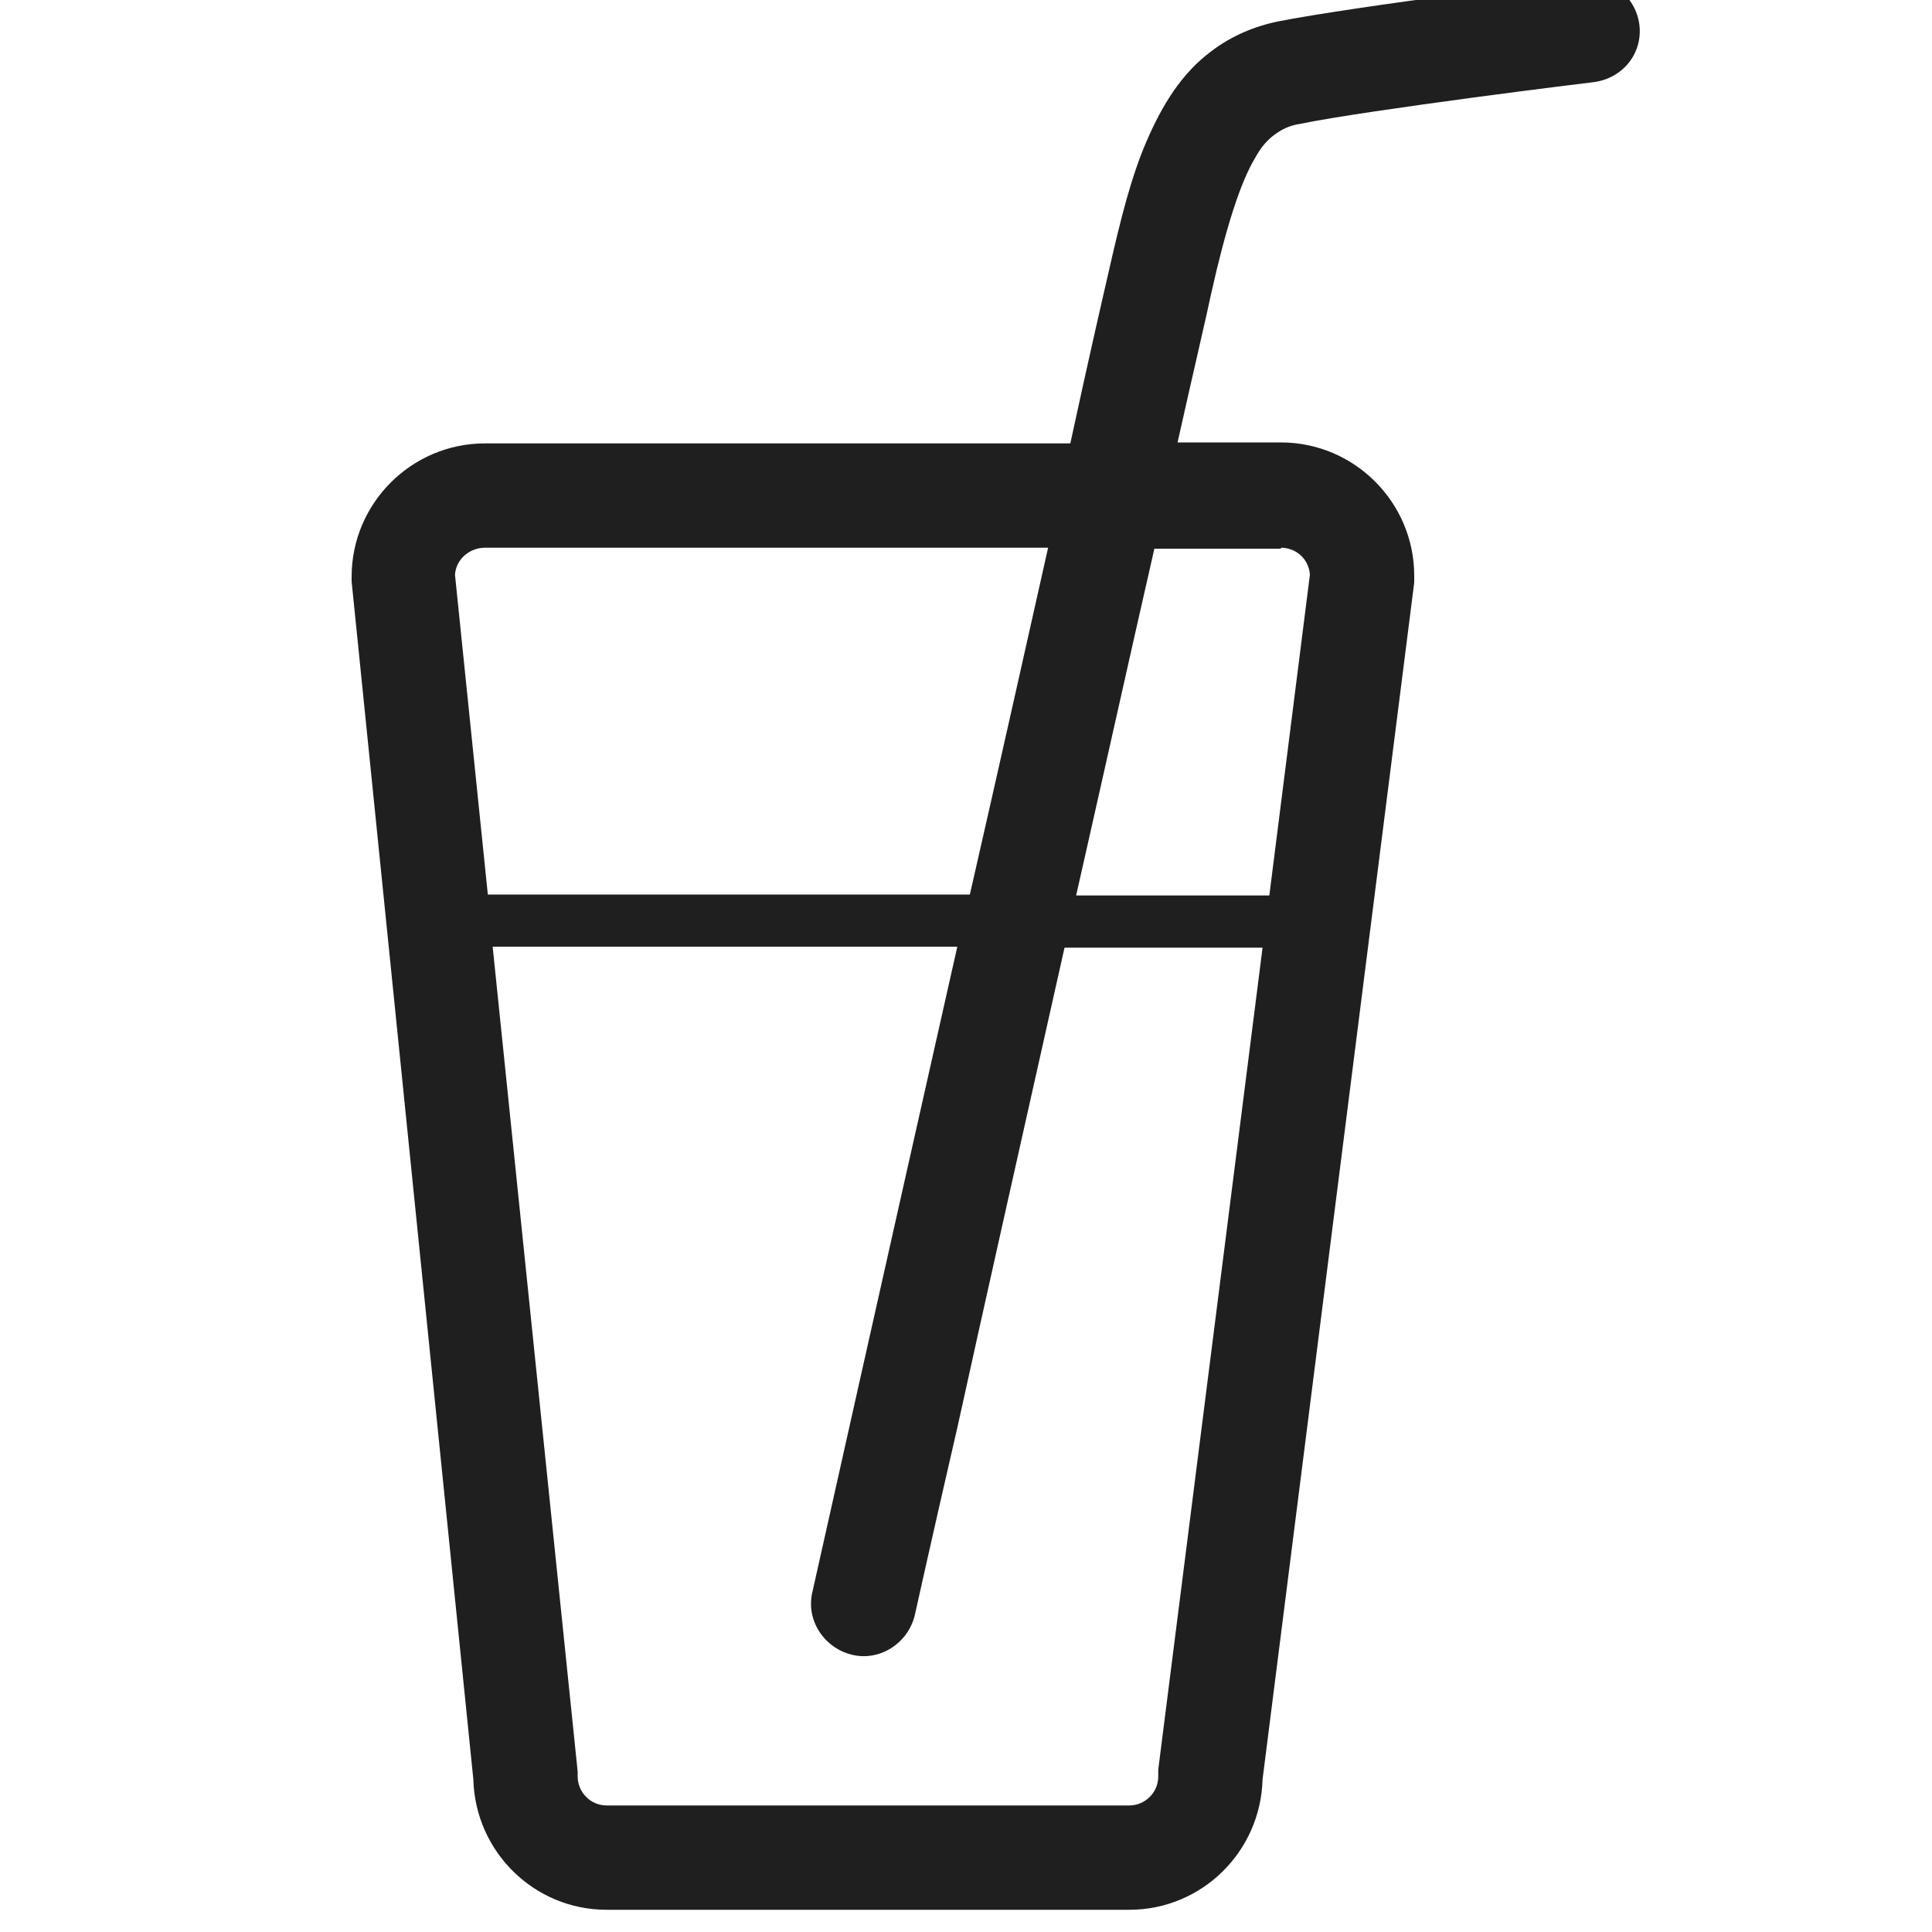 <?xml version="1.0" encoding="utf-8"?>
<!-- Generator: Adobe Illustrator 19.0.0, SVG Export Plug-In . SVG Version: 6.00 Build 0)  -->
<svg version="1.1" id="Camada_1" xmlns="http://www.w3.org/2000/svg" xmlns:xlink="http://www.w3.org/1999/xlink" x="0px" y="0px"
	 viewBox="0 0 200 200" style="enable-background:new 0 0 200 200;" xml:space="preserve">
<style type="text/css">
	.st0{clip-path:url(#SVGID_2_);fill:#A9AAAC;}
	.st1{clip-path:url(#SVGID_2_);fill:#FAB218;}
	.st2{clip-path:url(#SVGID_2_);fill:#1E1F1E;}
	.st3{clip-path:url(#SVGID_4_);fill:#1E1F1E;}
	.st4{fill:#1E1F1E;}
	.st5{clip-path:url(#SVGID_6_);fill:#A9AAAC;}
	.st6{clip-path:url(#SVGID_6_);fill:#FAB218;}
	.st7{clip-path:url(#SVGID_6_);fill:#1E1F1E;}
	.st8{clip-path:url(#SVGID_8_);fill:#1E1F1E;}
</style>
<g>
	<defs>
		<rect id="SVGID_1_" x="-1457" y="-521" width="2868" height="1237"/>
	</defs>
	<clipPath id="SVGID_2_">
		<use xlink:href="#SVGID_1_"  style="overflow:visible;"/>
	</clipPath>
	<path class="st0" d="M-1384.2-440.1c0,0.1,0,0.2-0.1,0.3l-5.5,5.5c-0.1,0.1-0.2,0.1-0.3,0.1s-0.2,0-0.3-0.1l-5.5-5.5
		c-0.1-0.1-0.1-0.2-0.1-0.3s0-0.2,0.1-0.3l0.6-0.6c0.1-0.1,0.2-0.1,0.3-0.1s0.2,0,0.3,0.1l4.7,4.7l4.7-4.7c0.1-0.1,0.2-0.1,0.3-0.1
		c0.1,0,0.2,0,0.3,0.1l0.6,0.6C-1384.3-440.3-1384.2-440.2-1384.2-440.1"/>
	<path class="st1" d="M-1338.3-440.1c0,0.1,0,0.2-0.1,0.3l-5.5,5.5c-0.1,0.1-0.2,0.1-0.3,0.1c-0.1,0-0.2,0-0.3-0.1l-5.5-5.5
		c-0.1-0.1-0.1-0.2-0.1-0.3s0-0.2,0.1-0.3l0.6-0.6c0.1-0.1,0.2-0.1,0.3-0.1s0.2,0,0.3,0.1l4.7,4.7l4.7-4.7c0.1-0.1,0.2-0.1,0.3-0.1
		s0.2,0,0.3,0.1l0.6,0.6C-1338.3-440.3-1338.3-440.2-1338.3-440.1"/>
	<path class="st1" d="M-1323.2-434.9l-0.6,0.6c-0.1,0.1-0.2,0.1-0.3,0.1s-0.2,0-0.3-0.1l-4.7-4.7l-4.7,4.7c-0.1,0.1-0.2,0.1-0.3,0.1
		s-0.2,0-0.3-0.1l-0.6-0.6c-0.1-0.1-0.1-0.2-0.1-0.3c0-0.1,0-0.2,0.1-0.3l5.5-5.5c0.1-0.1,0.2-0.1,0.3-0.1c0.1,0,0.2,0,0.3,0.1
		l5.5,5.5c0.1,0.1,0.1,0.2,0.1,0.3C-1323-435.1-1323.1-435-1323.2-434.9"/>
	<path class="st2" d="M-1288.4-440.1c0,0.1,0,0.2-0.1,0.3l-5.5,5.5c-0.1,0.1-0.2,0.1-0.3,0.1c-0.1,0-0.2,0-0.3-0.1l-5.5-5.5
		c-0.1-0.1-0.1-0.2-0.1-0.3s0-0.2,0.1-0.3l0.6-0.6c0.1-0.1,0.2-0.1,0.3-0.1c0.1,0,0.2,0,0.3,0.1l4.7,4.7l4.7-4.7
		c0.1-0.1,0.2-0.1,0.3-0.1s0.2,0,0.3,0.1l0.6,0.6C-1288.4-440.3-1288.4-440.2-1288.4-440.1"/>
	<path class="st2" d="M-1273.3-434.9l-0.6,0.6c-0.1,0.1-0.2,0.1-0.3,0.1s-0.2,0-0.3-0.1l-4.7-4.7l-4.7,4.7c-0.1,0.1-0.2,0.1-0.3,0.1
		s-0.2,0-0.3-0.1l-0.6-0.6c-0.1-0.1-0.1-0.2-0.1-0.3c0-0.1,0-0.2,0.1-0.3l5.5-5.5c0.1-0.1,0.2-0.1,0.3-0.1c0.1,0,0.2,0,0.3,0.1
		l5.5,5.5c0.1,0.1,0.1,0.2,0.1,0.3C-1273.1-435.1-1273.2-435-1273.3-434.9"/>
	<path class="st1" d="M-1369.8-341c-0.2-0.3-0.6-0.5-0.9-0.4l-24.1,3.4c-0.4,0.1-0.7,0.3-0.8,0.7c-0.1,0.4,0.1,0.7,0.4,1l7.8,5.5
		c0,0,0,0.1,0.1,0.1l0.9,9.5c0,0.4,0.3,0.7,0.6,0.8c0.1,0,0.2,0,0.3,0c0.3,0,0.5-0.1,0.7-0.4l15-19.2
		C-1369.6-340.2-1369.6-340.6-1369.8-341 M-1392.3-336.5l18.4-2.6l-12.2,7c0,0,0,0-0.1,0L-1392.3-336.5z M-1384.9-323.7l-0.7-7.5
		c0,0,0,0,0-0.1l12.2-7L-1384.9-323.7z"/>
	<path class="st1" d="M-1326.6-322.1l-6.4-4.8c1-1.5,1.5-3.2,1.5-5.2c0-5.2-4.2-9.4-9.4-9.4s-9.4,4.2-9.4,9.4c0,5.2,4.2,9.4,9.4,9.4
		c2.6,0,5-1.1,6.8-2.9l6.4,4.8c0.2,0.1,0.4,0.2,0.5,0.2c0.3,0,0.6-0.1,0.7-0.4C-1326.1-321.2-1326.2-321.8-1326.6-322.1
		 M-1340.8-324.4c-4.2,0-7.6-3.4-7.6-7.6c0-4.2,3.4-7.6,7.6-7.6c4.2,0,7.6,3.4,7.6,7.6C-1333.2-327.8-1336.6-324.4-1340.8-324.4"/>
	<path class="st1" d="M-1299.6-332.2c0.7-1,1.2-2.1,1.2-3.4c0-3.2-2.6-5.7-5.7-5.7s-5.7,2.6-5.7,5.7c0,1.3,0.5,2.6,1.2,3.5
		c-3.1,1.5-5,4.5-5,7.9c0,0.3,0.1,0.5,0.3,0.7c0.1,0.1,3.7,3.2,9.3,3.2c5.9,0,9.2-3.1,9.3-3.2c0.2-0.2,0.3-0.4,0.3-0.6
		C-1294.6-327.9-1296.5-330.8-1299.6-332.2 M-1304.2-339.7c2.2,0,4,1.8,4,4c0,2.2-1.8,4-4,4s-4-1.8-4-4
		C-1308.2-337.9-1306.4-339.7-1304.2-339.7 M-1304.2-322.2c-4.1,0-6.9-1.8-7.8-2.5c0.2-3.3,2.5-5.3,4.7-6.2c0.9,0.6,2,0.9,3.1,0.9
		c1.2,0,2.3-0.4,3.2-1c2.8,1,4.5,3.3,4.6,6.3C-1297.2-324-1299.9-322.2-1304.2-322.2"/>
	<path class="st1" d="M-1377.4-231.3l-0.6-0.1v-3.3c0-0.3-0.1-0.5-0.3-0.7c-0.2-0.2-0.5-0.3-0.7-0.2l-15.3,1.4c0,0-0.1,0-0.1,0
		c0,0-0.1,0-0.1,0c-0.1,0-0.2,0.1-0.2,0.1c0,0,0,0,0,0c0,0,0,0,0,0c-0.1,0.1-0.1,0.2-0.2,0.3c0,0,0,0,0,0c-0.1,0.1-0.1,0.2-0.1,0.4
		c0,0,0,0,0,0v0c0,0,0,0,0,0.1c0,0,0,0,0,0v23.7c0,0.5,0.3,0.8,0.8,0.9l16.7,2.9c0.1,0,0.1,0,0.2,0c0.2,0,0.4-0.1,0.6-0.2
		c0.2-0.2,0.3-0.4,0.3-0.7v-23.8C-1376.6-230.9-1376.9-231.3-1377.4-231.3 M-1379.9-231.8l-7.3-1.3l7.3-0.7V-231.8z M-1388.2-231.3
		l4.7,0.8v7.5l-2-1.9c-0.2-0.1-0.4-0.2-0.6-0.1l-2.1,1.2V-231.3z M-1378.5-207.8l-14.8-2.6v-21.9l4.1,0.7v8.5c0,0.2,0.1,0.3,0.2,0.4
		c0.1,0.1,0.3,0.1,0.5,0l2.5-1.4l2.6,2.4c0.1,0.1,0.2,0.1,0.3,0.1c0.1,0,0.1,0,0.2,0c0.2-0.1,0.3-0.2,0.3-0.4v-8.4l4.1,0.7V-207.8z"
		/>
	<path class="st1" d="M-1319.7-226.4h-0.2v-2.8c0-0.1,0-0.2-0.1-0.2l-3.7-6c-0.1-0.2-0.4-0.3-0.6-0.2l-1.8,1
		c-0.2,0.1-0.3,0.4-0.2,0.6l2.2,4.9v2.7h-1.5c-0.3,0-0.5,0.2-0.5,0.5v2.6c0,0.2,0.1,0.3,0.2,0.4l1.8,1.2v4.3c0,0.3,0.2,0.5,0.5,0.5
		h1.5v8c0,0.5-0.4,0.8-0.8,0.8h-1.3c-0.5,0-0.8-0.4-0.8-0.8v-4.6c0-1-0.8-1.8-1.8-1.8h-2.3v-15.5c0-2.6-2.1-4.7-4.7-4.7h-10.6
		c-2.6,0-4.7,2.1-4.7,4.7v23.2h-0.4c-0.5,0-1,0.4-1,1c0,0.5,0.4,1,1,1h21.1c0.5,0,1-0.4,1-1c0-0.5-0.4-1-1-1h-0.7v-6.7h2.3
		c0.5,0,0.8,0.4,0.8,0.8v4.6c0,1,0.8,1.8,1.8,1.8h1.3c1,0,1.8-0.8,1.8-1.8v-8h0.8c0.1,0,0.2-0.1,0.3-0.1l0.7-0.7
		c0.1-0.1,0.1-0.2,0.1-0.3v-7.9C-1319.3-226.2-1319.5-226.4-1319.7-226.4 M-1347.4-207.6v-23.2c0-1.6,1.3-2.8,2.8-2.8h10.6
		c1.6,0,2.8,1.3,2.8,2.8v23.2H-1347.4z M-1323.2-229.4l-2-4.6l1-0.6l3.3,5.5v2.7h-2.3v-2.8C-1323.2-229.3-1323.2-229.3-1323.2-229.4
		 M-1320.2-218.3l-0.4,0.4h-2.6v-4.1c0-0.2-0.1-0.3-0.2-0.4l-1.8-1.2v-1.9h1.5h3.3h0.2V-218.3z"/>
	<path class="st1" d="M-1334.7-232h-9.1c-1.1,0-2,0.9-2,2v6.8c0,0.3,0.2,0.5,0.5,0.5h12.1c0.3,0,0.5-0.2,0.5-0.5v-6.8
		C-1332.7-231.2-1333.6-232-1334.7-232 M-1336.7-224v0.3h-5.1v-0.3c0-1.4,1.1-2.5,2.5-2.5C-1337.9-226.6-1336.7-225.4-1336.7-224
		 M-1333.7-223.7h-2.1v-0.3c0-1.2-0.6-2.2-1.5-2.9l1.4-2.1c0.1-0.2,0.1-0.5-0.1-0.7c-0.2-0.1-0.5-0.1-0.7,0.1l-1.5,2.3
		c-0.4-0.1-0.7-0.2-1.1-0.2c-1.9,0-3.5,1.6-3.5,3.5v0.3h-2.1v-6.3c0-0.6,0.5-1,1-1h9.1c0.6,0,1,0.5,1,1V-223.7z"/>
	<path class="st1" d="M-1194.4-235.7h-4.3c0,0,0,0,0,0c-0.1,0-0.1,0-0.2,0c-0.1,0-0.1,0-0.2,0.1c-0.1,0-0.1,0.1-0.1,0.1
		c-0.1,0-0.1,0.1-0.2,0.1c0,0-0.1,0.1-0.1,0.1c0,0.1-0.1,0.1-0.1,0.2c0,0,0,0,0,0l-1.7,5.1h-26.1c-0.1,0-0.1,0-0.2,0
		c-0.1,0-0.1,0-0.2,0c0,0,0,0,0,0c-0.1,0-0.1,0.1-0.2,0.1c-0.1,0-0.1,0.1-0.1,0.1c0,0-0.1,0.1-0.1,0.1c0,0.1-0.1,0.1-0.1,0.2
		c0,0.1,0,0.1,0,0.2c0,0.1,0,0.1,0,0.2c0,0,0,0,0,0c0,0.1,0,0.1,0,0.2c0,0.1,0,0.1,0,0.2l3.8,11.4c0,0,0,0,0,0c0,0,0,0.1,0.1,0.1
		c0,0.1,0.1,0.1,0.1,0.2c0,0,0.1,0.1,0.1,0.1c0.1,0.1,0.1,0.1,0.2,0.1c0,0,0.1,0,0.1,0c0.1,0,0.2,0.1,0.4,0.1c0,0,0,0,0,0h17.9
		l-1.3,3.9h-14.6c-1.9,0-3.5,1.5-3.5,3.5c0,1.9,1.5,3.5,3.5,3.5c1.9,0,3.5-1.5,3.5-3.5c0-0.5-0.1-1-0.3-1.5h9.2
		c-0.2,0.4-0.3,0.9-0.3,1.5c0,1.9,1.5,3.5,3.4,3.5c1.9,0,3.5-1.5,3.5-3.5c0-1.5-0.9-2.7-2.2-3.2l7.1-21.3h3.6c0.6,0,1-0.4,1-1
		C-1193.4-235.3-1193.9-235.7-1194.4-235.7 M-1203.5-223.7h-5.7l0.5-4.2h6.6L-1203.5-223.7z M-1223-218.5l-1.4-4.2h5.4l0.5,4.2
		H-1223z M-1226.2-227.9h6.5l0.5,4.2h-5.6L-1226.2-227.9z M-1218-222.7h7.7l-0.5,4.2h-6.7L-1218-222.7z M-1218.1-223.7l-0.5-4.2h8.9
		l-0.5,4.2H-1218.1z M-1209.8-218.5l0.5-4.2h5.5l-1.4,4.2H-1209.8z M-1220.4-209.1c0,0.8-0.7,1.5-1.5,1.5c-0.8,0-1.5-0.7-1.5-1.5
		s0.7-1.5,1.5-1.5C-1221-210.6-1220.4-210-1220.4-209.1 M-1206.4-207.7c-0.8,0-1.5-0.7-1.5-1.5s0.7-1.5,1.5-1.5
		c0.8,0,1.5,0.7,1.5,1.5S-1205.6-207.7-1206.4-207.7"/>
	<path class="st1" d="M-1383.1-98.5v-7.4c0-0.3-0.2-0.5-0.5-0.5c-0.3,0-0.5,0.2-0.5,0.5v7.6c0,0.1,0.1,0.3,0.1,0.4l3.4,3.4
		c0.1,0.1,0.2,0.1,0.4,0.1c0.1,0,0.3-0.1,0.4-0.1c0.2-0.2,0.2-0.5,0-0.7L-1383.1-98.5z"/>
	<path class="st1" d="M-1376.1-107.6l1.3-1.3c0.2-0.2,0.2-0.5,0-0.7c-0.2-0.2-0.5-0.2-0.7,0l-1.4,1.4c-1.6-1.1-3.4-1.7-5.3-2v-1.1
		h0.3c0.3,0,0.5-0.2,0.5-0.5c0-0.3-0.2-0.5-0.5-0.5h-0.8h-1.7h-0.8c-0.3,0-0.5,0.2-0.5,0.5c0,0.3,0.2,0.5,0.5,0.5h0.3v1.1
		c-6,0.7-10.6,5.8-10.6,11.9c0,6.6,5.4,12,12,12s12-5.4,12-12C-1371.6-102-1373.4-105.4-1376.1-107.6 M-1383.9-111.2h0.7v1
		c-0.1,0-0.2,0-0.3,0s-0.2,0-0.3,0V-111.2z M-1383.6-88.3c-5.5,0-10-4.5-10-10c0-5.5,4.5-9.9,10-9.9s10,4.5,10,9.9
		C-1373.6-92.8-1378.1-88.3-1383.6-88.3"/>
	<path class="st1" d="M-1268.8-100.9c0.9-1.2,1.5-2.7,1.5-4.3c0-3.9-3.2-7.1-7.1-7.1c-3.9,0-7.1,3.2-7.1,7.1c0,1.7,0.6,3.2,1.6,4.4
		c-3.9,1.9-6.3,5.6-6.3,9.8c0,0.3,0.1,0.6,0.3,0.7c0.2,0.2,4.5,3.9,11.5,3.9c7.3,0,11.3-3.8,11.5-4c0.2-0.2,0.3-0.4,0.3-0.7
		C-1262.6-95.4-1264.9-99.1-1268.8-100.9 M-1274.4-110.2c2.8,0,5.1,2.3,5.1,5.1c0,2.8-2.3,5.1-5.1,5.1c-2.8,0-5.1-2.3-5.1-5.1
		C-1279.5-108-1277.2-110.2-1274.4-110.2 M-1274.4-88.2c-5.1,0-8.8-2.4-9.9-3.2c0.2-3.5,2.4-6.5,5.9-7.9c1.1,0.7,2.5,1.2,3.9,1.2
		c1.5,0,2.9-0.5,4-1.2c3.5,1.3,5.7,4.2,5.8,7.9C-1265.6-90.6-1269-88.2-1274.4-88.2"/>
	<path class="st1" d="M-1329-106.7c-1.4-3.4-4.8-5.6-8.4-5.6c-3.7,0-7,2.2-8.4,5.6c-3.3,1-5.6,4-5.6,7.4c0,3.5,2.3,6.5,5.6,7.4
		l0,4.5c0,0.6,0.4,1,1,1l14.9,0h0c0.3,0,0.5-0.1,0.7-0.3c0.2-0.2,0.3-0.4,0.3-0.7l0-4.6c3.3-0.9,5.6-3.9,5.6-7.4
		C-1323.4-102.7-1325.8-105.7-1329-106.7 M-1330.2-93.6c-0.5,0.1-0.8,0.5-0.8,1l0,4.4l-3.2,0v-2.5c0-0.3-0.2-0.5-0.5-0.5
		c-0.3,0-0.5,0.2-0.5,0.5v2.5l-4.5,0v-2.5c0-0.3-0.2-0.5-0.5-0.5c-0.3,0-0.5,0.2-0.5,0.5v2.5l-3.2,0l0-4.3c0-0.5-0.3-0.9-0.8-1
		c-2.8-0.5-4.8-2.9-4.8-5.6c0-2.7,1.9-5,4.5-5.6c0.3-0.1,0.6-0.3,0.7-0.6c1-2.9,3.7-4.8,6.8-4.8c3,0,5.7,1.9,6.8,4.8
		c0.1,0.3,0.4,0.6,0.7,0.6c2.6,0.6,4.5,2.9,4.5,5.6C-1325.4-96.4-1327.4-94.1-1330.2-93.6"/>
	<path class="st1" d="M-1391.7-9.3c-5.2,0-9.5,4.3-9.5,9.5c0,5.2,4.3,9.5,9.5,9.5s9.5-4.3,9.5-9.5
		C-1382.2-5.1-1386.4-9.3-1391.7-9.3 M-1391.7,7.9c-4.2,0-7.7-3.5-7.7-7.7c0-4.2,3.5-7.7,7.7-7.7c4.2,0,7.7,3.5,7.7,7.7
		C-1384,4.4-1387.4,7.9-1391.7,7.9"/>
	<path class="st1" d="M-1387.1-4.9l-3.8,3.8c-0.2-0.1-0.5-0.2-0.8-0.2c-0.4,0-0.7,0.1-1,0.4l-2.9-1.7c-0.2-0.1-0.5,0-0.6,0.2
		c-0.1,0.2,0,0.5,0.2,0.6l2.9,1.7c0,0.1,0,0.2,0,0.2c0,0.8,0.6,1.4,1.4,1.4s1.4-0.6,1.4-1.4c0-0.2,0-0.3-0.1-0.5l3.9-3.9
		c0.2-0.2,0.2-0.5,0-0.6C-1386.6-5.1-1386.9-5.1-1387.1-4.9 M-1391.7,0.7c-0.3,0-0.5-0.2-0.5-0.5c0-0.3,0.2-0.5,0.5-0.5
		s0.5,0.2,0.5,0.5C-1391.2,0.5-1391.4,0.7-1391.7,0.7"/>
	<path class="st1" d="M-1397.6-0.3h-0.6c-0.2,0-0.5,0.2-0.5,0.5s0.2,0.4,0.5,0.4h0.6c0.2,0,0.5-0.2,0.5-0.4S-1397.4-0.3-1397.6-0.3"
		/>
	<path class="st1" d="M-1391.7-5.3c0.2,0,0.5-0.2,0.5-0.4v-0.6c0-0.2-0.2-0.5-0.5-0.5s-0.5,0.2-0.5,0.5v0.6
		C-1392.1-5.5-1391.9-5.3-1391.7-5.3"/>
	<path class="st1" d="M-1385.1-0.3h-0.6c-0.2,0-0.5,0.2-0.5,0.5c0,0.2,0.2,0.4,0.5,0.4h0.6c0.2,0,0.5-0.2,0.5-0.4
		C-1384.7-0.1-1384.9-0.3-1385.1-0.3"/>
	<path class="st1" d="M-1391.7,5.6c-0.2,0-0.5,0.2-0.5,0.5v0.6c0,0.2,0.2,0.4,0.5,0.4s0.5-0.2,0.5-0.4V6.1
		C-1391.2,5.8-1391.4,5.6-1391.7,5.6"/>
	<path class="st1" d="M-1349.6-9.3h-9.7c-0.5,0-1,0.4-1,1V8.7c0,0.5,0.4,1,1,1h9.7c0.5,0,1-0.4,1-1V-8.4
		C-1348.7-8.9-1349.1-9.3-1349.6-9.3 M-1350.6,3.8h-7.7V-7.4h7.7V3.8z M-1358.3,4.8h7.7v3h-7.7V4.8z"/>
	<path class="st1" d="M-1354.5,5.8c-0.3,0-0.5,0.2-0.5,0.5s0.2,0.5,0.5,0.5s0.5-0.2,0.5-0.5S-1354.2,5.8-1354.5,5.8"/>
	<path class="st1" d="M-1197.9-110.4h-4.3v-0.8c0-0.6-0.4-1-1-1c-0.6,0-1,0.4-1,1v0.8h-3.5v-0.8c0-0.6-0.4-1-1-1c-0.6,0-1,0.4-1,1
		v0.8h-3.5v-0.8c0-0.6-0.4-1-1-1c-0.6,0-1,0.4-1,1v0.8h-3.5v-0.8c0-0.6-0.4-1-1-1c-0.6,0-1,0.4-1,1v0.8h-4.3c-0.6,0-1,0.4-1,1v22.2
		c0,0.6,0.4,1,1,1h27c0.6,0,1-0.4,1-1v-22.2C-1196.9-109.9-1197.4-110.4-1197.9-110.4 M-1199-88.2h-25v-20.2h3.3v2.1
		c0,0.6,0.4,1,1,1c0.6,0,1-0.4,1-1v-2.1h3.5v2.1c0,0.6,0.4,1,1,1c0.6,0,1-0.4,1-1v-2.1h3.5v2.1c0,0.6,0.4,1,1,1c0.6,0,1-0.4,1-1
		v-2.1h3.5v2.1c0,0.6,0.4,1,1,1c0.6,0,1-0.4,1-1v-2.1h3.3V-88.2z"/>
	<path class="st1" d="M-1220.1-102.9c-0.3,0-0.5,0.2-0.5,0.5v1c0,0.3,0.2,0.5,0.5,0.5s0.5-0.2,0.5-0.5v-1
		C-1219.6-102.7-1219.8-102.9-1220.1-102.9"/>
	<path class="st1" d="M-1215.8-102.9c-0.3,0-0.5,0.2-0.5,0.5v1c0,0.3,0.2,0.5,0.5,0.5s0.5-0.2,0.5-0.5v-1
		C-1215.3-102.7-1215.5-102.9-1215.8-102.9"/>
	<path class="st1" d="M-1211.4-102.9c-0.3,0-0.5,0.2-0.5,0.5v1c0,0.3,0.2,0.5,0.5,0.5s0.5-0.2,0.5-0.5v-1
		C-1210.9-102.7-1211.2-102.9-1211.4-102.9"/>
	<path class="st1" d="M-1207.1-100.9c0.3,0,0.5-0.2,0.5-0.5v-1c0-0.3-0.2-0.5-0.5-0.5s-0.5,0.2-0.5,0.5v1
		C-1207.6-101.1-1207.4-100.9-1207.1-100.9"/>
	<path class="st1" d="M-1220.1-93.3c-0.3,0-0.5,0.2-0.5,0.5v1c0,0.3,0.2,0.5,0.5,0.5s0.5-0.2,0.5-0.5v-1
		C-1219.6-93.1-1219.8-93.3-1220.1-93.3"/>
	<path class="st1" d="M-1215.8-93.3c-0.3,0-0.5,0.2-0.5,0.5v1c0,0.3,0.2,0.5,0.5,0.5s0.5-0.2,0.5-0.5v-1
		C-1215.3-93.1-1215.5-93.3-1215.8-93.3"/>
	<path class="st1" d="M-1211.4-93.3c-0.3,0-0.5,0.2-0.5,0.5v1c0,0.3,0.2,0.5,0.5,0.5s0.5-0.2,0.5-0.5v-1
		C-1210.9-93.1-1211.2-93.3-1211.4-93.3"/>
	<path class="st1" d="M-1202.8-102.9c-0.3,0-0.5,0.2-0.5,0.5v1c0,0.3,0.2,0.5,0.5,0.5s0.5-0.2,0.5-0.5v-1
		C-1202.3-102.7-1202.5-102.9-1202.8-102.9"/>
	<path class="st1" d="M-1220.1-98.1c-0.3,0-0.5,0.2-0.5,0.5v1c0,0.3,0.2,0.5,0.5,0.5s0.5-0.2,0.5-0.5v-1
		C-1219.6-97.9-1219.8-98.1-1220.1-98.1"/>
	<path class="st1" d="M-1202.8-98.1c-0.3,0-0.5,0.2-0.5,0.5v1c0,0.3,0.2,0.5,0.5,0.5s0.5-0.2,0.5-0.5v-1
		C-1202.3-97.9-1202.5-98.1-1202.8-98.1"/>
	<path class="st1" d="M-1211.5-96.1c0.3,0,0.5-0.2,0.5-0.5v-1c0-0.3-0.2-0.5-0.5-0.5s-0.5,0.2-0.5,0.5v1
		C-1212-96.3-1211.7-96.1-1211.5-96.1"/>
	<path class="st1" d="M-1215.8-96.1c0.3,0,0.5-0.2,0.5-0.5v-1c0-0.3-0.2-0.5-0.5-0.5s-0.5,0.2-0.5,0.5v1
		C-1216.3-96.3-1216.1-96.1-1215.8-96.1"/>
	<path class="st1" d="M-1207.2-99.3c-1.2,0-2.2,1-2.2,2.2c0,1.2,1,2.2,2.2,2.2s2.2-1,2.2-2.2C-1205-98.3-1206-99.3-1207.2-99.3
		 M-1207.2-95.9c-0.7,0-1.2-0.5-1.2-1.2c0-0.7,0.5-1.2,1.2-1.2c0.7,0,1.2,0.5,1.2,1.2C-1206-96.4-1206.5-95.9-1207.2-95.9"/>
</g>
<g>
	<defs>
		<rect id="SVGID_3_" x="-1457" y="-521" width="2868" height="1237"/>
	</defs>
	<clipPath id="SVGID_4_">
		<use xlink:href="#SVGID_3_"  style="overflow:visible;"/>
	</clipPath>
	<path class="st3" d="M-1363.8,82.9h-23.3c-0.5,0-0.9,0.4-0.9,0.9V112c0,0.5,0.4,0.9,0.9,0.9h23.3c0.5,0,0.9-0.4,0.9-0.9V83.8
		C-1362.9,83.3-1363.3,82.9-1363.8,82.9 M-1364.7,111.1h-21.5V90.8h21.5V111.1z M-1364.7,89.8h-21.5v-5.1h21.5V89.8z"/>
	<path class="st3" d="M-1383.6,87.5h3.9c0.3,0,0.5-0.2,0.5-0.5c0-0.3-0.2-0.5-0.5-0.5h-3.9c-0.3,0-0.5,0.2-0.5,0.5
		C-1384.1,87.2-1383.9,87.5-1383.6,87.5"/>
	<path class="st3" d="M-1371.1,87.5c0.1,0,0.3-0.1,0.3-0.1c0.1-0.1,0.1-0.2,0.1-0.3c0-0.1-0.1-0.3-0.1-0.3c-0.2-0.2-0.5-0.2-0.7,0
		c-0.1,0.1-0.1,0.2-0.1,0.3c0,0.1,0.1,0.3,0.1,0.3C-1371.4,87.4-1371.3,87.5-1371.1,87.5"/>
	<path class="st3" d="M-1367.5,87.5c0.1,0,0.3-0.1,0.3-0.1c0.1-0.1,0.1-0.2,0.1-0.3c0-0.1-0.1-0.3-0.1-0.3c-0.2-0.2-0.5-0.2-0.7,0
		c-0.1,0.1-0.1,0.2-0.1,0.3c0,0.1,0.1,0.3,0.1,0.3C-1367.7,87.4-1367.6,87.5-1367.5,87.5"/>
	<path class="st3" d="M-1375.4,109.1c4.3,0,7.8-3.5,7.8-7.8c0-4.3-3.5-7.8-7.8-7.8s-7.8,3.5-7.8,7.8
		C-1383.1,105.7-1379.6,109.1-1375.4,109.1 M-1375.4,94.6c3.7,0,6.8,3,6.8,6.8c0,3.7-3,6.8-6.8,6.8c-3.7,0-6.8-3-6.8-6.8
		C-1382.1,97.6-1379.1,94.6-1375.4,94.6"/>
	<path class="st3" d="M-1294.1,103.9c-0.1-0.1-0.2-0.2-0.3-0.3c-0.1-0.3-0.3-1-0.6-2.8c-0.4-2.4-2.4-7-7.4-7h-26.2l0.1-1.9h1
		c0.5,0,0.9-0.4,0.9-0.9v-3.7c0-0.5-0.4-0.9-0.9-0.9h-1.1c0,0,0-0.1,0-0.1l-1.1-2.6c-0.1-0.3-0.5-0.6-0.9-0.6h-12.9
		c-0.4,0-0.7,0.2-0.9,0.6l-1,2.7c0,0,0,0,0,0.1h-1.4c-0.5,0-0.9,0.4-0.9,0.9v3.7c0,0.5,0.4,0.9,0.9,0.9h1.2l1.2,20.1
		c0,0,0,0.1,0,0.1c0.1,0.5,0.4,0.8,0.9,0.8h21.8c3.1,0,5.3-0.6,6.7-1.9c1,0.7,2.9,1.9,5.5,1.9h7.4c0.2,0,5.7-0.1,6.8-4.7
		c0.1-0.6,0.6-2.5,0.8-3c0.1-0.1,0.2-0.1,0.3-0.2C-1294,104.6-1294,104.2-1294.1,103.9 M-1296.9,101c0.2,1.3,0.4,2.1,0.6,2.7h-41.3
		c0.3-0.7,0.5-1.7,0.7-3c0.5-3.4,2.8-5.2,6.6-5.2h27.9C-1297.8,95.6-1296.9,100.8-1296.9,101 M-1342.8,84.8h11.6l0.6,1.5h-12.8
		L-1342.8,84.8z M-1345.8,88.2h17.4V90h-17.4V88.2z M-1342.6,111l-1.1-19.1h13.3l-0.1,1.9c-4.7,0-7.6,2.4-8.3,6.8
		c-0.3,2.2-0.7,2.8-0.8,3c-0.2,0.2-0.4,0.5-0.4,0.8c0,0.3,0.2,0.6,0.4,0.7c0.2,0.3,0.5,1.4,0.8,2.4c0.3,1.2,1.1,2.5,2,3.6H-1342.6z
		 M-1297.1,107.7c-0.7,3.1-4.8,3.2-5,3.2h-7.4c-3,0-4.8-1.9-4.9-1.9c-0.2-0.2-0.5-0.3-0.7-0.3c-0.3,0-0.5,0.2-0.7,0.4
		c-0.9,1.3-2.8,1.9-5.9,1.9h-12c-1.4-0.4-2.8-2.2-3.4-4.1c-0.3-1-0.5-1.7-0.7-2.2h41.3C-1296.6,105.3-1296.8,106.3-1297.1,107.7"/>
	<path class="st3" d="M-1245,97.3c-0.9-0.7-2.1-0.9-3.2-0.8c0-0.5,0.1-1,0-1.5c0-0.5-0.4-0.8-0.9-0.8h-22.4c-0.5,0-0.9,0.4-0.9,0.8
		c-0.3,3.2,1.7,9,5.1,12.2h-5.3c-0.3,0-0.5,0.1-0.7,0.3c-0.2,0.2-0.3,0.5-0.2,0.7c0.2,1.5,4,4.5,6.8,4.5h13c2.5,0,6.5-2.9,6.8-4.5
		c0-0.3,0-0.5-0.2-0.7c-0.2-0.2-0.4-0.3-0.7-0.3h-5.3c0.6-0.6,1.2-1.4,1.8-2.2c0,0,0.1,0,0.1-0.1c1.1-0.7,2.3-1.1,3.4-1.5
		c1.9-0.7,3.6-1.3,4-3C-1243.7,99.2-1244.1,98.1-1245,97.3 M-1250,109.2c-1.1,0.9-2.7,1.8-3.9,1.8h-13c-1.3,0-2.9-1-3.9-1.8H-1250z
		 M-1256.2,107.3C-1256.3,107.3-1256.3,107.3-1256.2,107.3l-8.2,0c0,0,0,0-0.1,0c-3.5-1.9-6-7.7-6.2-11.2h20.6
		C-1250.2,99.7-1253.1,105.5-1256.2,107.3 M-1245.8,100.2c-0.1,0.7-1.1,1.1-2.8,1.6c-0.4,0.2-0.9,0.3-1.3,0.5
		c0.6-1.3,1.1-2.6,1.4-3.9c0.9-0.2,1.8-0.1,2.4,0.3C-1246,98.9-1245.6,99.2-1245.8,100.2"/>
	<path class="st3" d="M-1256.4,92c0.1,0.1,0.2,0.1,0.3,0.1c0.1,0,0.3-0.1,0.3-0.2c0.2-0.2,0.2-0.5,0-0.7c-0.8-0.8-0.8-2-0.2-2.8
		c0.8-1,1-2.6-0.3-3.9c-0.2-0.2-0.5-0.2-0.7,0c-0.2,0.2-0.2,0.5,0,0.7c0.9,0.9,0.7,2,0.2,2.7C-1257.6,89.1-1257.7,90.9-1256.4,92"/>
	<path class="st3" d="M-1261.7,89.4c0.1,0.9,0.5,1.6,1.3,2.2c0.1,0.1,0.2,0.1,0.3,0.1c0.1,0,0.3-0.1,0.4-0.2
		c0.2-0.2,0.1-0.5-0.1-0.6c-0.5-0.4-0.8-0.9-0.9-1.5c-0.1-0.6,0.1-1.3,0.6-1.8c1-1.2,1.3-3-0.3-4.5c-0.2-0.2-0.5-0.1-0.7,0
		c-0.2,0.2-0.1,0.5,0,0.7c1.3,1.1,0.9,2.4,0.3,3.2C-1261.5,87.6-1261.8,88.5-1261.7,89.4"/>
	<path class="st3" d="M-1264.3,92c0.1,0.1,0.2,0.1,0.3,0.1c0.1,0,0.3-0.1,0.3-0.2c0.2-0.2,0.2-0.5,0-0.7c-0.8-0.8-0.8-2-0.2-2.8
		c0.8-1,1-2.6-0.3-3.9c-0.2-0.2-0.5-0.2-0.7,0c-0.2,0.2-0.2,0.5,0,0.7c0.9,0.9,0.7,2,0.2,2.7C-1265.5,89.1-1265.5,90.9-1264.3,92"/>
	<path class="st3" d="M-1190.3,92.4h-8.4l0-8.4v0c0-0.1,0-0.1,0-0.2c0-0.1,0-0.1,0-0.2c0,0-0.1-0.1-0.1-0.1c0-0.1-0.1-0.1-0.1-0.2
		c0,0,0,0,0,0c-0.2-0.2-0.4-0.3-0.7-0.3h0h-9c-0.5,0-1,0.4-1,1v8.4h-8.4c-0.5,0-1,0.4-1,1v9c0,0.5,0.4,1,1,1h8.4v8.4
		c0,0.5,0.4,1,1,1h9c0.5,0,1-0.4,1-1v-8.4h8.4c0.5,0,1-0.4,1-1v-9C-1189.3,92.8-1189.7,92.4-1190.3,92.4 M-1199.7,101.4
		C-1199.7,101.4-1199.7,101.4-1199.7,101.4c-0.6,0-1,0.4-1,1v8.4h-7v-8.4c0,0,0,0,0,0c0,0,0,0,0,0c0-0.5-0.4-1-1-1h-8.4v-7h8.4
		c0.5,0,1-0.4,1-1c0,0,0,0,0,0c0,0,0,0,0,0v-8.4h7l0,8.4c0,0.1,0,0.1,0,0.2c0,0.1,0,0.1,0,0.2c0,0,0,0.1,0.1,0.1
		c0,0.1,0.1,0.2,0.1,0.2c0,0,0,0,0,0c0.2,0.2,0.4,0.3,0.7,0.3h0h8.4v7H-1199.7z"/>
	<path class="st3" d="M-1139.2,99.4h-13.1c-0.3,0-0.5,0.2-0.5,0.5c0,0.3,0.2,0.5,0.5,0.5h13.1c0.3,0,0.5-0.2,0.5-0.5
		C-1138.7,99.6-1138.9,99.4-1139.2,99.4"/>
	<path class="st3" d="M-1139.2,103h-13.1c-0.3,0-0.5,0.2-0.5,0.5c0,0.3,0.2,0.5,0.5,0.5h13.1c0.3,0,0.5-0.2,0.5-0.5
		C-1138.7,103.3-1138.9,103-1139.2,103"/>
	<path class="st3" d="M-1158.3,98.4c-1.5,0-2.8,1.2-2.8,2.8c0,1.5,1.2,2.7,2.8,2.7s2.7-1.2,2.7-2.7
		C-1155.6,99.6-1156.8,98.4-1158.3,98.4 M-1158.3,102.9c-1,0-1.8-0.8-1.8-1.8c0-1,0.8-1.8,1.8-1.8s1.8,0.8,1.8,1.8
		C-1156.5,102.1-1157.3,102.9-1158.3,102.9"/>
	<path class="st3" d="M-1131.2,101.1c0-1.5-1.2-2.8-2.7-2.8c-1.5,0-2.8,1.2-2.8,2.8c0,1.5,1.2,2.7,2.8,2.7
		C-1132.4,103.9-1131.2,102.7-1131.2,101.1 M-1134,102.9c-1,0-1.8-0.8-1.8-1.8c0-1,0.8-1.8,1.8-1.8c1,0,1.8,0.8,1.8,1.8
		C-1132.2,102.1-1133,102.9-1134,102.9"/>
	<path class="st3" d="M-1126.7,91.1c0-0.3-0.1-0.6-0.4-0.7c-0.2-0.2-0.5-0.3-0.8-0.2l-3.1,0.7c-0.7-1.5-1.3-3-1.8-4l-0.1-0.2
		c-0.2-0.6-0.6-1.3-1.7-1.8c-3.8-1.8-10-1.9-11.8-1.9c-4.8,0-8.5,0.6-11,1.8c-1,0.5-1.4,1.3-1.6,1.7c-0.3,0.6-0.7,1.5-1.3,2.6
		c-0.3,0.6-0.6,1.2-0.9,1.8l-3.3-0.7c-0.3-0.1-0.6,0-0.8,0.2c-0.2,0.2-0.4,0.5-0.4,0.7l-0.1,2.5c0,0.5,0.3,0.9,0.8,1l1.7,0.4
		c-0.4,0.9-0.8,1.8-1.2,2.5c-0.6,1.3-0.5,2.8-0.5,4.5c0,0.5,0,1.1,0,1.7c0,1.2,0.2,2.2,0.5,2.9v5.2c0,0.5,0.4,1,1,1h5.7
		c0.5,0,1-0.4,1-1v-2.7c3,0.3,7.1,0.6,9.5,0.6h0c2.6,0,7.5-0.3,11.2-0.5v2.7c0,0.5,0.4,1,1,1h5.7c0.5,0,1-0.4,1-1v-5.4
		c0.2-0.7,0.4-1.6,0.4-2.7l0-0.8c0-2,0-4.5-0.6-6l-0.5-1.3c-0.1-0.2-0.2-0.4-0.3-0.6l1.8-0.4c0.5-0.1,0.8-0.5,0.8-1L-1126.7,91.1z
		 M-1158.4,89.9c0.6-1.1,1-2.1,1.3-2.6c0.2-0.4,0.3-0.6,0.6-0.8c1.6-0.7,4.6-1.6,10.2-1.6c3.5,0,8.2,0.5,11,1.7
		c0.4,0.2,0.5,0.4,0.7,0.8l0.1,0.2c0.4,1,1.1,2.3,1.7,3.8c-2,0.4-6.9,1.3-12.8,1.3c-5.6,0-11.1-0.9-13.5-1.3
		C-1158.9,91-1158.7,90.4-1158.4,89.9 M-1163.6,92.9l0-0.5l1.6,0.3c-0.1,0.2-0.2,0.3-0.2,0.5L-1163.6,92.9z M-1158.5,110.9h-3.8
		v-2.4c0.6,0.2,1.2,0.3,1.6,0.3c0.1,0,0.2,0,0.3,0c0,0,0.8,0.1,1.9,0.2V110.9z M-1147,107.8L-1147,107.8c-3.4,0-11.2-0.7-13.1-0.9
		c-0.1,0-0.2,0-0.4,0c-1.1-0.1-2.2-0.1-2.2-3.1c0-0.6,0-1.2,0-1.8c0-1.5-0.1-2.8,0.3-3.7h0c0.7-1.5,1.8-3.8,2.8-5.9
		c2.4,0.4,8.2,1.4,13.9,1.4c6.2,0,11.3-1,13.2-1.4c0,0.1,0.1,0.1,0.1,0.2c0.6,1.4,1.2,2.8,1.7,3.9l0.5,1.3c0.5,1.1,0.4,3.5,0.4,5.2
		l0,0.8c0,3-0.8,3.1-1.9,3.1l-0.4,0C-1134.7,107.2-1143.3,107.8-1147,107.8 M-1133.9,110.9V109c0.8-0.1,1.5-0.1,2-0.2l0.3,0
		c0.5,0,1-0.1,1.4-0.3v2.3H-1133.9z M-1130,93.2c-0.1-0.2-0.1-0.3-0.2-0.5l1.5-0.3l0,0.5L-1130,93.2z"/>
	<path class="st3" d="M-1072.3,92.7h-0.2v-2.8c0-0.1,0-0.2-0.1-0.2l-3.7-6c-0.1-0.2-0.4-0.3-0.6-0.2l-1.8,1
		c-0.2,0.1-0.3,0.4-0.2,0.6l2.2,4.9v2.7h-1.5c-0.3,0-0.5,0.2-0.5,0.5v2.6c0,0.2,0.1,0.3,0.2,0.4l1.8,1.2v4.3c0,0.3,0.2,0.5,0.5,0.5
		h1.5v8c0,0.5-0.4,0.8-0.8,0.8h-1.3c-0.5,0-0.8-0.4-0.8-0.8v-4.6c0-1-0.8-1.8-1.8-1.8h-2.3V88.3c0-2.6-2.1-4.7-4.7-4.7h-10.6
		c-2.6,0-4.7,2.1-4.7,4.7v23.2h-0.4c-0.5,0-1,0.4-1,1c0,0.5,0.4,1,1,1h21.1c0.5,0,1-0.4,1-1c0-0.5-0.4-1-1-1h-0.7v-6.7h2.3
		c0.5,0,0.8,0.4,0.8,0.8v4.6c0,1,0.8,1.8,1.8,1.8h1.3c1,0,1.8-0.8,1.8-1.8v-8h0.8c0.1,0,0.2-0.1,0.3-0.1l0.7-0.7
		c0.1-0.1,0.1-0.2,0.1-0.3v-7.9C-1071.8,92.9-1072,92.7-1072.3,92.7 M-1099.9,111.5V88.3c0-1.6,1.3-2.8,2.8-2.8h10.6
		c1.6,0,2.8,1.3,2.8,2.8v23.2H-1099.9z M-1075.7,89.7l-2-4.6l1-0.6l3.3,5.5v2.7h-2.3v-2.8C-1075.7,89.8-1075.7,89.8-1075.7,89.7
		 M-1072.7,100.8l-0.4,0.4h-2.6v-4.1c0-0.2-0.1-0.3-0.2-0.4l-1.8-1.2v-1.9h1.5h3.3h0.2V100.8z"/>
	<path class="st3" d="M-1087.3,87h-9.1c-1.1,0-2,0.9-2,2v6.8c0,0.3,0.2,0.5,0.5,0.5h12.1c0.3,0,0.5-0.2,0.5-0.5V89
		C-1085.3,87.9-1086.2,87-1087.3,87 M-1089.2,95.1v0.3h-5.1v-0.3c0-1.4,1.1-2.5,2.5-2.5S-1089.2,93.7-1089.2,95.1 M-1086.2,95.3
		h-2.1v-0.3c0-1.2-0.6-2.2-1.5-2.9l1.4-2.1c0.1-0.2,0.1-0.5-0.1-0.7c-0.2-0.1-0.5-0.1-0.7,0.1l-1.5,2.3c-0.4-0.1-0.7-0.2-1.1-0.2
		c-1.9,0-3.5,1.6-3.5,3.5v0.3h-2.1V89c0-0.6,0.5-1,1-1h9.1c0.6,0,1,0.5,1,1V95.3z"/>
</g>
<path class="st4" d="M-409.8,605c0,0-1.1,0.1-2.3,0.3c-1.3,0.2-2.7,0.4-3.4,0.5c-0.5,0.1-0.9,0.3-1.3,0.6c-0.6,0.4-0.9,1-1.2,1.7
	c-0.3,0.7-0.5,1.5-0.7,2.5c-0.1,0.5-0.4,1.7-0.7,3.3h-11.2c-1.4,0-2.6,1.1-2.6,2.6c0,0,0,0.1,0,0.1l2.3,22.9c0,1.4,1.2,2.5,2.6,2.5
	h10c1.4,0,2.5-1.1,2.6-2.5l2.9-22.9c0,0,0-0.1,0-0.1c0-1.4-1.1-2.6-2.6-2.6h-2c0.3-1.4,0.5-2.4,0.6-2.9c0.3-1.2,0.6-2.1,0.8-2.6
	c0.1-0.2,0.3-0.4,0.4-0.5c0.1-0.1,0.3-0.2,0.5-0.2c0.6-0.1,2-0.3,3.3-0.5c1.2-0.2,2.3-0.3,2.3-0.3c0.5-0.1,0.9-0.6,0.9-1.1
	C-408.8,605.3-409.2,605-409.8,605z M-430.8,615.9h10.8c-0.4,2-1,4.3-1.5,6.6h-9.2l-0.6-6.1C-431.3,616.1-431.1,615.9-430.8,615.9z
	 M-417.9,639.3c0,0,0,0.1,0,0.1c0,0.3-0.3,0.6-0.6,0.6h-10c-0.3,0-0.6-0.3-0.6-0.6c0,0,0-0.1,0-0.1l-1.6-15.8h8.9
	c-1.4,6.2-2.8,12.3-2.8,12.3c-0.1,0.5,0.2,1.1,0.8,1.2c0.5,0.1,1.1-0.2,1.2-0.8v0c0,0,0.3-1.4,0.8-3.6c0.5-2.4,1.3-5.8,2.1-9.2h3.8
	L-417.9,639.3z M-415.5,615.9c0.3,0,0.5,0.2,0.6,0.5l-0.8,6.1h-3.7c0.5-2.4,1.1-4.7,1.5-6.6H-415.5z"/>
<g>
	<defs>
		<rect id="SVGID_5_" x="-1457" y="-521" width="2868" height="1237"/>
	</defs>
	<clipPath id="SVGID_6_">
		<use xlink:href="#SVGID_5_"  style="overflow:visible;"/>
	</clipPath>
	<path class="st5" d="M-1384.2-440.1c0,0.1,0,0.2-0.1,0.3l-5.5,5.5c-0.1,0.1-0.2,0.1-0.3,0.1s-0.2,0-0.3-0.1l-5.5-5.5
		c-0.1-0.1-0.1-0.2-0.1-0.3s0-0.2,0.1-0.3l0.6-0.6c0.1-0.1,0.2-0.1,0.3-0.1s0.2,0,0.3,0.1l4.7,4.7l4.7-4.7c0.1-0.1,0.2-0.1,0.3-0.1
		c0.1,0,0.2,0,0.3,0.1l0.6,0.6C-1384.3-440.3-1384.2-440.2-1384.2-440.1"/>
	<path class="st6" d="M-1338.3-440.1c0,0.1,0,0.2-0.1,0.3l-5.5,5.5c-0.1,0.1-0.2,0.1-0.3,0.1c-0.1,0-0.2,0-0.3-0.1l-5.5-5.5
		c-0.1-0.1-0.1-0.2-0.1-0.3s0-0.2,0.1-0.3l0.6-0.6c0.1-0.1,0.2-0.1,0.3-0.1s0.2,0,0.3,0.1l4.7,4.7l4.7-4.7c0.1-0.1,0.2-0.1,0.3-0.1
		s0.2,0,0.3,0.1l0.6,0.6C-1338.3-440.3-1338.3-440.2-1338.3-440.1"/>
	<path class="st6" d="M-1323.2-434.9l-0.6,0.6c-0.1,0.1-0.2,0.1-0.3,0.1s-0.2,0-0.3-0.1l-4.7-4.7l-4.7,4.7c-0.1,0.1-0.2,0.1-0.3,0.1
		s-0.2,0-0.3-0.1l-0.6-0.6c-0.1-0.1-0.1-0.2-0.1-0.3c0-0.1,0-0.2,0.1-0.3l5.5-5.5c0.1-0.1,0.2-0.1,0.3-0.1c0.1,0,0.2,0,0.3,0.1
		l5.5,5.5c0.1,0.1,0.1,0.2,0.1,0.3C-1323-435.1-1323.1-435-1323.2-434.9"/>
	<path class="st7" d="M-1288.4-440.1c0,0.1,0,0.2-0.1,0.3l-5.5,5.5c-0.1,0.1-0.2,0.1-0.3,0.1c-0.1,0-0.2,0-0.3-0.1l-5.5-5.5
		c-0.1-0.1-0.1-0.2-0.1-0.3s0-0.2,0.1-0.3l0.6-0.6c0.1-0.1,0.2-0.1,0.3-0.1c0.1,0,0.2,0,0.3,0.1l4.7,4.7l4.7-4.7
		c0.1-0.1,0.2-0.1,0.3-0.1s0.2,0,0.3,0.1l0.6,0.6C-1288.4-440.3-1288.4-440.2-1288.4-440.1"/>
	<path class="st7" d="M-1273.3-434.9l-0.6,0.6c-0.1,0.1-0.2,0.1-0.3,0.1s-0.2,0-0.3-0.1l-4.7-4.7l-4.7,4.7c-0.1,0.1-0.2,0.1-0.3,0.1
		s-0.2,0-0.3-0.1l-0.6-0.6c-0.1-0.1-0.1-0.2-0.1-0.3c0-0.1,0-0.2,0.1-0.3l5.5-5.5c0.1-0.1,0.2-0.1,0.3-0.1c0.1,0,0.2,0,0.3,0.1
		l5.5,5.5c0.1,0.1,0.1,0.2,0.1,0.3C-1273.1-435.1-1273.2-435-1273.3-434.9"/>
	<path class="st6" d="M-1369.8-341c-0.2-0.3-0.6-0.5-0.9-0.4l-24.1,3.4c-0.4,0.1-0.7,0.3-0.8,0.7c-0.1,0.4,0.1,0.7,0.4,1l7.8,5.5
		c0,0,0,0.1,0.1,0.1l0.9,9.5c0,0.4,0.3,0.7,0.6,0.8c0.1,0,0.2,0,0.3,0c0.3,0,0.5-0.1,0.7-0.4l15-19.2
		C-1369.6-340.2-1369.6-340.6-1369.8-341 M-1392.3-336.5l18.4-2.6l-12.2,7c0,0,0,0-0.1,0L-1392.3-336.5z M-1384.9-323.7l-0.7-7.5
		c0,0,0,0,0-0.1l12.2-7L-1384.9-323.7z"/>
	<path class="st6" d="M-1326.6-322.1l-6.4-4.8c1-1.5,1.5-3.2,1.5-5.2c0-5.2-4.2-9.4-9.4-9.4s-9.4,4.2-9.4,9.4c0,5.2,4.2,9.4,9.4,9.4
		c2.6,0,5-1.1,6.8-2.9l6.4,4.8c0.2,0.1,0.4,0.2,0.5,0.2c0.3,0,0.6-0.1,0.7-0.4C-1326.1-321.2-1326.2-321.8-1326.6-322.1
		 M-1340.8-324.4c-4.2,0-7.6-3.4-7.6-7.6c0-4.2,3.4-7.6,7.6-7.6c4.2,0,7.6,3.4,7.6,7.6C-1333.2-327.8-1336.6-324.4-1340.8-324.4"/>
	<path class="st6" d="M-1299.6-332.2c0.7-1,1.2-2.1,1.2-3.4c0-3.2-2.6-5.7-5.7-5.7s-5.7,2.6-5.7,5.7c0,1.3,0.5,2.6,1.2,3.5
		c-3.1,1.5-5,4.5-5,7.9c0,0.3,0.1,0.5,0.3,0.7c0.1,0.1,3.7,3.2,9.3,3.2c5.9,0,9.2-3.1,9.3-3.2c0.2-0.2,0.3-0.4,0.3-0.6
		C-1294.6-327.9-1296.5-330.8-1299.6-332.2 M-1304.2-339.7c2.2,0,4,1.8,4,4c0,2.2-1.8,4-4,4s-4-1.8-4-4
		C-1308.2-337.9-1306.4-339.7-1304.2-339.7 M-1304.2-322.2c-4.1,0-6.9-1.8-7.8-2.5c0.2-3.3,2.5-5.3,4.7-6.2c0.9,0.6,2,0.9,3.1,0.9
		c1.2,0,2.3-0.4,3.2-1c2.8,1,4.5,3.3,4.6,6.3C-1297.2-324-1299.9-322.2-1304.2-322.2"/>
	<path class="st6" d="M-1377.4-231.3l-0.6-0.1v-3.3c0-0.3-0.1-0.5-0.3-0.7c-0.2-0.2-0.5-0.3-0.7-0.2l-15.3,1.4c0,0-0.1,0-0.1,0
		c0,0-0.1,0-0.1,0c-0.1,0-0.2,0.1-0.2,0.1c0,0,0,0,0,0c0,0,0,0,0,0c-0.1,0.1-0.1,0.2-0.2,0.3c0,0,0,0,0,0c-0.1,0.1-0.1,0.2-0.1,0.4
		c0,0,0,0,0,0v0c0,0,0,0,0,0.1c0,0,0,0,0,0v23.7c0,0.5,0.3,0.8,0.8,0.9l16.7,2.9c0.1,0,0.1,0,0.2,0c0.2,0,0.4-0.1,0.6-0.2
		c0.2-0.2,0.3-0.4,0.3-0.7v-23.8C-1376.6-230.9-1376.9-231.3-1377.4-231.3 M-1379.9-231.8l-7.3-1.3l7.3-0.7V-231.8z M-1388.2-231.3
		l4.7,0.8v7.5l-2-1.9c-0.2-0.1-0.4-0.2-0.6-0.1l-2.1,1.2V-231.3z M-1378.5-207.8l-14.8-2.6v-21.9l4.1,0.7v8.5c0,0.2,0.1,0.3,0.2,0.4
		c0.1,0.1,0.3,0.1,0.5,0l2.5-1.4l2.6,2.4c0.1,0.1,0.2,0.1,0.3,0.1c0.1,0,0.1,0,0.2,0c0.2-0.1,0.3-0.2,0.3-0.4v-8.4l4.1,0.7V-207.8z"
		/>
	<path class="st6" d="M-1319.7-226.4h-0.2v-2.8c0-0.1,0-0.2-0.1-0.2l-3.7-6c-0.1-0.2-0.4-0.3-0.6-0.2l-1.8,1
		c-0.2,0.1-0.3,0.4-0.2,0.6l2.2,4.9v2.7h-1.5c-0.3,0-0.5,0.2-0.5,0.5v2.6c0,0.2,0.1,0.3,0.2,0.4l1.8,1.2v4.3c0,0.3,0.2,0.5,0.5,0.5
		h1.5v8c0,0.5-0.4,0.8-0.8,0.8h-1.3c-0.5,0-0.8-0.4-0.8-0.8v-4.6c0-1-0.8-1.8-1.8-1.8h-2.3v-15.5c0-2.6-2.1-4.7-4.7-4.7h-10.6
		c-2.6,0-4.7,2.1-4.7,4.7v23.2h-0.4c-0.5,0-1,0.4-1,1c0,0.5,0.4,1,1,1h21.1c0.5,0,1-0.4,1-1c0-0.5-0.4-1-1-1h-0.7v-6.7h2.3
		c0.5,0,0.8,0.4,0.8,0.8v4.6c0,1,0.8,1.8,1.8,1.8h1.3c1,0,1.8-0.8,1.8-1.8v-8h0.8c0.1,0,0.2-0.1,0.3-0.1l0.7-0.7
		c0.1-0.1,0.1-0.2,0.1-0.3v-7.9C-1319.3-226.2-1319.5-226.4-1319.7-226.4 M-1347.4-207.6v-23.2c0-1.6,1.3-2.8,2.8-2.8h10.6
		c1.6,0,2.8,1.3,2.8,2.8v23.2H-1347.4z M-1323.2-229.4l-2-4.6l1-0.6l3.3,5.5v2.7h-2.3v-2.8C-1323.2-229.3-1323.2-229.3-1323.2-229.4
		 M-1320.2-218.3l-0.4,0.4h-2.6v-4.1c0-0.2-0.1-0.3-0.2-0.4l-1.8-1.2v-1.9h1.5h3.3h0.2V-218.3z"/>
	<path class="st6" d="M-1334.7-232h-9.1c-1.1,0-2,0.9-2,2v6.8c0,0.3,0.2,0.5,0.5,0.5h12.1c0.3,0,0.5-0.2,0.5-0.5v-6.8
		C-1332.7-231.2-1333.6-232-1334.7-232 M-1336.7-224v0.3h-5.1v-0.3c0-1.4,1.1-2.5,2.5-2.5C-1337.9-226.6-1336.7-225.4-1336.7-224
		 M-1333.7-223.7h-2.1v-0.3c0-1.2-0.6-2.2-1.5-2.9l1.4-2.1c0.1-0.2,0.1-0.5-0.1-0.7c-0.2-0.1-0.5-0.1-0.7,0.1l-1.5,2.3
		c-0.4-0.1-0.7-0.2-1.1-0.2c-1.9,0-3.5,1.6-3.5,3.5v0.3h-2.1v-6.3c0-0.6,0.5-1,1-1h9.1c0.6,0,1,0.5,1,1V-223.7z"/>
	<path class="st6" d="M-1194.4-235.7h-4.3c0,0,0,0,0,0c-0.1,0-0.1,0-0.2,0c-0.1,0-0.1,0-0.2,0.1c-0.1,0-0.1,0.1-0.1,0.1
		c-0.1,0-0.1,0.1-0.2,0.1c0,0-0.1,0.1-0.1,0.1c0,0.1-0.1,0.1-0.1,0.2c0,0,0,0,0,0l-1.7,5.1h-26.1c-0.1,0-0.1,0-0.2,0
		c-0.1,0-0.1,0-0.2,0c0,0,0,0,0,0c-0.1,0-0.1,0.1-0.2,0.1c-0.1,0-0.1,0.1-0.1,0.1c0,0-0.1,0.1-0.1,0.1c0,0.1-0.1,0.1-0.1,0.2
		c0,0.1,0,0.1,0,0.2c0,0.1,0,0.1,0,0.2c0,0,0,0,0,0c0,0.1,0,0.1,0,0.2c0,0.1,0,0.1,0,0.2l3.8,11.4c0,0,0,0,0,0c0,0,0,0.1,0.1,0.1
		c0,0.1,0.1,0.1,0.1,0.2c0,0,0.1,0.1,0.1,0.1c0.1,0.1,0.1,0.1,0.2,0.1c0,0,0.1,0,0.1,0c0.1,0,0.2,0.1,0.4,0.1c0,0,0,0,0,0h17.9
		l-1.3,3.9h-14.6c-1.9,0-3.5,1.5-3.5,3.5c0,1.9,1.5,3.5,3.5,3.5c1.9,0,3.5-1.5,3.5-3.5c0-0.5-0.1-1-0.3-1.5h9.2
		c-0.2,0.4-0.3,0.9-0.3,1.5c0,1.9,1.5,3.5,3.4,3.5c1.9,0,3.5-1.5,3.5-3.5c0-1.5-0.9-2.7-2.2-3.2l7.1-21.3h3.6c0.6,0,1-0.4,1-1
		C-1193.4-235.3-1193.9-235.7-1194.4-235.7 M-1203.5-223.7h-5.7l0.5-4.2h6.6L-1203.5-223.7z M-1223-218.5l-1.4-4.2h5.4l0.5,4.2
		H-1223z M-1226.2-227.9h6.5l0.5,4.2h-5.6L-1226.2-227.9z M-1218-222.7h7.7l-0.5,4.2h-6.7L-1218-222.7z M-1218.1-223.7l-0.5-4.2h8.9
		l-0.5,4.2H-1218.1z M-1209.8-218.5l0.5-4.2h5.5l-1.4,4.2H-1209.8z M-1220.4-209.1c0,0.8-0.7,1.5-1.5,1.5c-0.8,0-1.5-0.7-1.5-1.5
		s0.7-1.5,1.5-1.5C-1221-210.6-1220.4-210-1220.4-209.1 M-1206.4-207.7c-0.8,0-1.5-0.7-1.5-1.5s0.7-1.5,1.5-1.5
		c0.8,0,1.5,0.7,1.5,1.5S-1205.6-207.7-1206.4-207.7"/>
	<path class="st6" d="M-1383.1-98.5v-7.4c0-0.3-0.2-0.5-0.5-0.5c-0.3,0-0.5,0.2-0.5,0.5v7.6c0,0.1,0.1,0.3,0.1,0.4l3.4,3.4
		c0.1,0.1,0.2,0.1,0.4,0.1c0.1,0,0.3-0.1,0.4-0.1c0.2-0.2,0.2-0.5,0-0.7L-1383.1-98.5z"/>
	<path class="st6" d="M-1376.1-107.6l1.3-1.3c0.2-0.2,0.2-0.5,0-0.7c-0.2-0.2-0.5-0.2-0.7,0l-1.4,1.4c-1.6-1.1-3.4-1.7-5.3-2v-1.1
		h0.3c0.3,0,0.5-0.2,0.5-0.5c0-0.3-0.2-0.5-0.5-0.5h-0.8h-1.7h-0.8c-0.3,0-0.5,0.2-0.5,0.5c0,0.3,0.2,0.5,0.5,0.5h0.3v1.1
		c-6,0.7-10.6,5.8-10.6,11.9c0,6.6,5.4,12,12,12s12-5.4,12-12C-1371.6-102-1373.4-105.4-1376.1-107.6 M-1383.9-111.2h0.7v1
		c-0.1,0-0.2,0-0.3,0s-0.2,0-0.3,0V-111.2z M-1383.6-88.3c-5.5,0-10-4.5-10-10c0-5.5,4.5-9.9,10-9.9s10,4.5,10,9.9
		C-1373.6-92.8-1378.1-88.3-1383.6-88.3"/>
	<path class="st6" d="M-1268.8-100.9c0.9-1.2,1.5-2.7,1.5-4.3c0-3.9-3.2-7.1-7.1-7.1c-3.9,0-7.1,3.2-7.1,7.1c0,1.7,0.6,3.2,1.6,4.4
		c-3.9,1.9-6.3,5.6-6.3,9.8c0,0.3,0.1,0.6,0.3,0.7c0.2,0.2,4.5,3.9,11.5,3.9c7.3,0,11.3-3.8,11.5-4c0.2-0.2,0.3-0.4,0.3-0.7
		C-1262.6-95.4-1264.9-99.1-1268.8-100.9 M-1274.4-110.2c2.8,0,5.1,2.3,5.1,5.1c0,2.8-2.3,5.1-5.1,5.1c-2.8,0-5.1-2.3-5.1-5.1
		C-1279.5-108-1277.2-110.2-1274.4-110.2 M-1274.4-88.2c-5.1,0-8.8-2.4-9.9-3.2c0.2-3.5,2.4-6.5,5.9-7.9c1.1,0.7,2.5,1.2,3.9,1.2
		c1.5,0,2.9-0.5,4-1.2c3.5,1.3,5.7,4.2,5.8,7.9C-1265.6-90.6-1269-88.2-1274.4-88.2"/>
	<path class="st6" d="M-1329-106.7c-1.4-3.4-4.8-5.6-8.4-5.6c-3.7,0-7,2.2-8.4,5.6c-3.3,1-5.6,4-5.6,7.4c0,3.5,2.3,6.5,5.6,7.4
		l0,4.5c0,0.6,0.4,1,1,1l14.9,0h0c0.3,0,0.5-0.1,0.7-0.3c0.2-0.2,0.3-0.4,0.3-0.7l0-4.6c3.3-0.9,5.6-3.9,5.6-7.4
		C-1323.4-102.7-1325.8-105.7-1329-106.7 M-1330.2-93.6c-0.5,0.1-0.8,0.5-0.8,1l0,4.4l-3.2,0v-2.5c0-0.3-0.2-0.5-0.5-0.5
		c-0.3,0-0.5,0.2-0.5,0.5v2.5l-4.5,0v-2.5c0-0.3-0.2-0.5-0.5-0.5c-0.3,0-0.5,0.2-0.5,0.5v2.5l-3.2,0l0-4.3c0-0.5-0.3-0.9-0.8-1
		c-2.8-0.5-4.8-2.9-4.8-5.6c0-2.7,1.9-5,4.5-5.6c0.3-0.1,0.6-0.3,0.7-0.6c1-2.9,3.7-4.8,6.8-4.8c3,0,5.7,1.9,6.8,4.8
		c0.1,0.3,0.4,0.6,0.7,0.6c2.6,0.6,4.5,2.9,4.5,5.6C-1325.4-96.4-1327.4-94.1-1330.2-93.6"/>
	<path class="st6" d="M-1391.7-9.3c-5.2,0-9.5,4.3-9.5,9.5c0,5.2,4.3,9.5,9.5,9.5s9.5-4.3,9.5-9.5
		C-1382.2-5.1-1386.4-9.3-1391.7-9.3 M-1391.7,7.9c-4.2,0-7.7-3.5-7.7-7.7c0-4.2,3.5-7.7,7.7-7.7c4.2,0,7.7,3.5,7.7,7.7
		C-1384,4.4-1387.4,7.9-1391.7,7.9"/>
	<path class="st6" d="M-1387.1-4.9l-3.8,3.8c-0.2-0.1-0.5-0.2-0.8-0.2c-0.4,0-0.7,0.1-1,0.4l-2.9-1.7c-0.2-0.1-0.5,0-0.6,0.2
		c-0.1,0.2,0,0.5,0.2,0.6l2.9,1.7c0,0.1,0,0.2,0,0.2c0,0.8,0.6,1.4,1.4,1.4s1.4-0.6,1.4-1.4c0-0.2,0-0.3-0.1-0.5l3.9-3.9
		c0.2-0.2,0.2-0.5,0-0.6C-1386.6-5.1-1386.9-5.1-1387.1-4.9 M-1391.7,0.7c-0.3,0-0.5-0.2-0.5-0.5c0-0.3,0.2-0.5,0.5-0.5
		s0.5,0.2,0.5,0.5C-1391.2,0.5-1391.4,0.7-1391.7,0.7"/>
	<path class="st6" d="M-1397.6-0.3h-0.6c-0.2,0-0.5,0.2-0.5,0.5s0.2,0.4,0.5,0.4h0.6c0.2,0,0.5-0.2,0.5-0.4S-1397.4-0.3-1397.6-0.3"
		/>
	<path class="st6" d="M-1391.7-5.3c0.2,0,0.5-0.2,0.5-0.4v-0.6c0-0.2-0.2-0.5-0.5-0.5s-0.5,0.2-0.5,0.5v0.6
		C-1392.1-5.5-1391.9-5.3-1391.7-5.3"/>
	<path class="st6" d="M-1385.1-0.3h-0.6c-0.2,0-0.5,0.2-0.5,0.5c0,0.2,0.2,0.4,0.5,0.4h0.6c0.2,0,0.5-0.2,0.5-0.4
		C-1384.7-0.1-1384.9-0.3-1385.1-0.3"/>
	<path class="st6" d="M-1391.7,5.6c-0.2,0-0.5,0.2-0.5,0.5v0.6c0,0.2,0.2,0.4,0.5,0.4s0.5-0.2,0.5-0.4V6.1
		C-1391.2,5.8-1391.4,5.6-1391.7,5.6"/>
	<path class="st6" d="M-1349.6-9.3h-9.7c-0.5,0-1,0.4-1,1V8.7c0,0.5,0.4,1,1,1h9.7c0.5,0,1-0.4,1-1V-8.4
		C-1348.7-8.9-1349.1-9.3-1349.6-9.3 M-1350.6,3.8h-7.7V-7.4h7.7V3.8z M-1358.3,4.8h7.7v3h-7.7V4.8z"/>
	<path class="st6" d="M-1354.5,5.8c-0.3,0-0.5,0.2-0.5,0.5s0.2,0.5,0.5,0.5s0.5-0.2,0.5-0.5S-1354.2,5.8-1354.5,5.8"/>
	<path class="st6" d="M-1197.9-110.4h-4.3v-0.8c0-0.6-0.4-1-1-1c-0.6,0-1,0.4-1,1v0.8h-3.5v-0.8c0-0.6-0.4-1-1-1c-0.6,0-1,0.4-1,1
		v0.8h-3.5v-0.8c0-0.6-0.4-1-1-1c-0.6,0-1,0.4-1,1v0.8h-3.5v-0.8c0-0.6-0.4-1-1-1c-0.6,0-1,0.4-1,1v0.8h-4.3c-0.6,0-1,0.4-1,1v22.2
		c0,0.6,0.4,1,1,1h27c0.6,0,1-0.4,1-1v-22.2C-1196.9-109.9-1197.4-110.4-1197.9-110.4 M-1199-88.2h-25v-20.2h3.3v2.1
		c0,0.6,0.4,1,1,1c0.6,0,1-0.4,1-1v-2.1h3.5v2.1c0,0.6,0.4,1,1,1c0.6,0,1-0.4,1-1v-2.1h3.5v2.1c0,0.6,0.4,1,1,1c0.6,0,1-0.4,1-1
		v-2.1h3.5v2.1c0,0.6,0.4,1,1,1c0.6,0,1-0.4,1-1v-2.1h3.3V-88.2z"/>
	<path class="st6" d="M-1220.1-102.9c-0.3,0-0.5,0.2-0.5,0.5v1c0,0.3,0.2,0.5,0.5,0.5s0.5-0.2,0.5-0.5v-1
		C-1219.6-102.7-1219.8-102.9-1220.1-102.9"/>
	<path class="st6" d="M-1215.8-102.9c-0.3,0-0.5,0.2-0.5,0.5v1c0,0.3,0.2,0.5,0.5,0.5s0.5-0.2,0.5-0.5v-1
		C-1215.3-102.7-1215.5-102.9-1215.8-102.9"/>
	<path class="st6" d="M-1211.4-102.9c-0.3,0-0.5,0.2-0.5,0.5v1c0,0.3,0.2,0.5,0.5,0.5s0.5-0.2,0.5-0.5v-1
		C-1210.9-102.7-1211.2-102.9-1211.4-102.9"/>
	<path class="st6" d="M-1207.1-100.9c0.3,0,0.5-0.2,0.5-0.5v-1c0-0.3-0.2-0.5-0.5-0.5s-0.5,0.2-0.5,0.5v1
		C-1207.6-101.1-1207.4-100.9-1207.1-100.9"/>
	<path class="st6" d="M-1220.1-93.3c-0.3,0-0.5,0.2-0.5,0.5v1c0,0.3,0.2,0.5,0.5,0.5s0.5-0.2,0.5-0.5v-1
		C-1219.6-93.1-1219.8-93.3-1220.1-93.3"/>
	<path class="st6" d="M-1215.8-93.3c-0.3,0-0.5,0.2-0.5,0.5v1c0,0.3,0.2,0.5,0.5,0.5s0.5-0.2,0.5-0.5v-1
		C-1215.3-93.1-1215.5-93.3-1215.8-93.3"/>
	<path class="st6" d="M-1211.4-93.3c-0.3,0-0.5,0.2-0.5,0.5v1c0,0.3,0.2,0.5,0.5,0.5s0.5-0.2,0.5-0.5v-1
		C-1210.9-93.1-1211.2-93.3-1211.4-93.3"/>
	<path class="st6" d="M-1202.8-102.9c-0.3,0-0.5,0.2-0.5,0.5v1c0,0.3,0.2,0.5,0.5,0.5s0.5-0.2,0.5-0.5v-1
		C-1202.3-102.7-1202.5-102.9-1202.8-102.9"/>
	<path class="st6" d="M-1220.1-98.1c-0.3,0-0.5,0.2-0.5,0.5v1c0,0.3,0.2,0.5,0.5,0.5s0.5-0.2,0.5-0.5v-1
		C-1219.6-97.9-1219.8-98.1-1220.1-98.1"/>
	<path class="st6" d="M-1202.8-98.1c-0.3,0-0.5,0.2-0.5,0.5v1c0,0.3,0.2,0.5,0.5,0.5s0.5-0.2,0.5-0.5v-1
		C-1202.3-97.9-1202.5-98.1-1202.8-98.1"/>
	<path class="st6" d="M-1211.5-96.1c0.3,0,0.5-0.2,0.5-0.5v-1c0-0.3-0.2-0.5-0.5-0.5s-0.5,0.2-0.5,0.5v1
		C-1212-96.3-1211.7-96.1-1211.5-96.1"/>
	<path class="st6" d="M-1215.8-96.1c0.3,0,0.5-0.2,0.5-0.5v-1c0-0.3-0.2-0.5-0.5-0.5s-0.5,0.2-0.5,0.5v1
		C-1216.3-96.3-1216.1-96.1-1215.8-96.1"/>
	<path class="st6" d="M-1207.2-99.3c-1.2,0-2.2,1-2.2,2.2c0,1.2,1,2.2,2.2,2.2s2.2-1,2.2-2.2C-1205-98.3-1206-99.3-1207.2-99.3
		 M-1207.2-95.9c-0.7,0-1.2-0.5-1.2-1.2c0-0.7,0.5-1.2,1.2-1.2c0.7,0,1.2,0.5,1.2,1.2C-1206-96.4-1206.5-95.9-1207.2-95.9"/>
</g>
<g>
	<defs>
		<rect id="SVGID_7_" x="-1457" y="-521" width="2868" height="1237"/>
	</defs>
	<clipPath id="SVGID_8_">
		<use xlink:href="#SVGID_7_"  style="overflow:visible;"/>
	</clipPath>
	<path class="st8" d="M-1363.8,82.9h-23.3c-0.5,0-0.9,0.4-0.9,0.9V112c0,0.5,0.4,0.9,0.9,0.9h23.3c0.5,0,0.9-0.4,0.9-0.9V83.8
		C-1362.9,83.3-1363.3,82.9-1363.8,82.9 M-1364.7,111.1h-21.5V90.8h21.5V111.1z M-1364.7,89.8h-21.5v-5.1h21.5V89.8z"/>
	<path class="st8" d="M-1383.6,87.5h3.9c0.3,0,0.5-0.2,0.5-0.5c0-0.3-0.2-0.5-0.5-0.5h-3.9c-0.3,0-0.5,0.2-0.5,0.5
		C-1384.1,87.2-1383.9,87.5-1383.6,87.5"/>
	<path class="st8" d="M-1371.1,87.5c0.1,0,0.3-0.1,0.3-0.1c0.1-0.1,0.1-0.2,0.1-0.3c0-0.1-0.1-0.3-0.1-0.3c-0.2-0.2-0.5-0.2-0.7,0
		c-0.1,0.1-0.1,0.2-0.1,0.3c0,0.1,0.1,0.3,0.1,0.3C-1371.4,87.4-1371.3,87.5-1371.1,87.5"/>
	<path class="st8" d="M-1367.5,87.5c0.1,0,0.3-0.1,0.3-0.1c0.1-0.1,0.1-0.2,0.1-0.3c0-0.1-0.1-0.3-0.1-0.3c-0.2-0.2-0.5-0.2-0.7,0
		c-0.1,0.1-0.1,0.2-0.1,0.3c0,0.1,0.1,0.3,0.1,0.3C-1367.7,87.4-1367.6,87.5-1367.5,87.5"/>
	<path class="st8" d="M-1375.4,109.1c4.3,0,7.8-3.5,7.8-7.8c0-4.3-3.5-7.8-7.8-7.8s-7.8,3.5-7.8,7.8
		C-1383.1,105.7-1379.6,109.1-1375.4,109.1 M-1375.4,94.6c3.7,0,6.8,3,6.8,6.8c0,3.7-3,6.8-6.8,6.8c-3.7,0-6.8-3-6.8-6.8
		C-1382.1,97.6-1379.1,94.6-1375.4,94.6"/>
	<path class="st8" d="M-1294.1,103.9c-0.1-0.1-0.2-0.2-0.3-0.3c-0.1-0.3-0.3-1-0.6-2.8c-0.4-2.4-2.4-7-7.4-7h-26.2l0.1-1.9h1
		c0.5,0,0.9-0.4,0.9-0.9v-3.7c0-0.5-0.4-0.9-0.9-0.9h-1.1c0,0,0-0.1,0-0.1l-1.1-2.6c-0.1-0.3-0.5-0.6-0.9-0.6h-12.9
		c-0.4,0-0.7,0.2-0.9,0.6l-1,2.7c0,0,0,0,0,0.1h-1.4c-0.5,0-0.9,0.4-0.9,0.9v3.7c0,0.5,0.4,0.9,0.9,0.9h1.2l1.2,20.1
		c0,0,0,0.1,0,0.1c0.1,0.5,0.4,0.8,0.9,0.8h21.8c3.1,0,5.3-0.6,6.7-1.9c1,0.7,2.9,1.9,5.5,1.9h7.4c0.2,0,5.7-0.1,6.8-4.7
		c0.1-0.6,0.6-2.5,0.8-3c0.1-0.1,0.2-0.1,0.3-0.2C-1294,104.6-1294,104.2-1294.1,103.9 M-1296.9,101c0.2,1.3,0.4,2.1,0.6,2.7h-41.3
		c0.3-0.7,0.5-1.7,0.7-3c0.5-3.4,2.8-5.2,6.6-5.2h27.9C-1297.8,95.6-1296.9,100.8-1296.9,101 M-1342.8,84.8h11.6l0.6,1.5h-12.8
		L-1342.8,84.8z M-1345.8,88.2h17.4V90h-17.4V88.2z M-1342.6,111l-1.1-19.1h13.3l-0.1,1.9c-4.7,0-7.6,2.4-8.3,6.8
		c-0.3,2.2-0.7,2.8-0.8,3c-0.2,0.2-0.4,0.5-0.4,0.8c0,0.3,0.2,0.6,0.4,0.7c0.2,0.3,0.5,1.4,0.8,2.4c0.3,1.2,1.1,2.5,2,3.6H-1342.6z
		 M-1297.1,107.7c-0.7,3.1-4.8,3.2-5,3.2h-7.4c-3,0-4.8-1.9-4.9-1.9c-0.2-0.2-0.5-0.3-0.7-0.3c-0.3,0-0.5,0.2-0.7,0.4
		c-0.9,1.3-2.8,1.9-5.9,1.9h-12c-1.4-0.4-2.8-2.2-3.4-4.1c-0.3-1-0.5-1.7-0.7-2.2h41.3C-1296.6,105.3-1296.8,106.3-1297.1,107.7"/>
	<path class="st8" d="M-1245,97.3c-0.9-0.7-2.1-0.9-3.2-0.8c0-0.5,0.1-1,0-1.5c0-0.5-0.4-0.8-0.9-0.8h-22.4c-0.5,0-0.9,0.4-0.9,0.8
		c-0.3,3.2,1.7,9,5.1,12.2h-5.3c-0.3,0-0.5,0.1-0.7,0.3c-0.2,0.2-0.3,0.5-0.2,0.7c0.2,1.5,4,4.5,6.8,4.5h13c2.5,0,6.5-2.9,6.8-4.5
		c0-0.3,0-0.5-0.2-0.7c-0.2-0.2-0.4-0.3-0.7-0.3h-5.3c0.6-0.6,1.2-1.4,1.8-2.2c0,0,0.1,0,0.1-0.1c1.1-0.7,2.3-1.1,3.4-1.5
		c1.9-0.7,3.6-1.3,4-3C-1243.7,99.2-1244.1,98.1-1245,97.3 M-1250,109.2c-1.1,0.9-2.7,1.8-3.9,1.8h-13c-1.3,0-2.9-1-3.9-1.8H-1250z
		 M-1256.2,107.3C-1256.3,107.3-1256.3,107.3-1256.2,107.3l-8.2,0c0,0,0,0-0.1,0c-3.5-1.9-6-7.7-6.2-11.2h20.6
		C-1250.2,99.7-1253.1,105.5-1256.2,107.3 M-1245.8,100.2c-0.1,0.7-1.1,1.1-2.8,1.6c-0.4,0.2-0.9,0.3-1.3,0.5
		c0.6-1.3,1.1-2.6,1.4-3.9c0.9-0.2,1.8-0.1,2.4,0.3C-1246,98.9-1245.6,99.2-1245.8,100.2"/>
	<path class="st8" d="M-1256.4,92c0.1,0.1,0.2,0.1,0.3,0.1c0.1,0,0.3-0.1,0.3-0.2c0.2-0.2,0.2-0.5,0-0.7c-0.8-0.8-0.8-2-0.2-2.8
		c0.8-1,1-2.6-0.3-3.9c-0.2-0.2-0.5-0.2-0.7,0c-0.2,0.2-0.2,0.5,0,0.7c0.9,0.9,0.7,2,0.2,2.7C-1257.6,89.1-1257.7,90.9-1256.4,92"/>
	<path class="st8" d="M-1261.7,89.4c0.1,0.9,0.5,1.6,1.3,2.2c0.1,0.1,0.2,0.1,0.3,0.1c0.1,0,0.3-0.1,0.4-0.2
		c0.2-0.2,0.1-0.5-0.1-0.6c-0.5-0.4-0.8-0.9-0.9-1.5c-0.1-0.6,0.1-1.3,0.6-1.8c1-1.2,1.3-3-0.3-4.5c-0.2-0.2-0.5-0.1-0.7,0
		c-0.2,0.2-0.1,0.5,0,0.7c1.3,1.1,0.9,2.4,0.3,3.2C-1261.5,87.6-1261.8,88.5-1261.7,89.4"/>
	<path class="st8" d="M-1264.3,92c0.1,0.1,0.2,0.1,0.3,0.1c0.1,0,0.3-0.1,0.3-0.2c0.2-0.2,0.2-0.5,0-0.7c-0.8-0.8-0.8-2-0.2-2.8
		c0.8-1,1-2.6-0.3-3.9c-0.2-0.2-0.5-0.2-0.7,0c-0.2,0.2-0.2,0.5,0,0.7c0.9,0.9,0.7,2,0.2,2.7C-1265.5,89.1-1265.5,90.9-1264.3,92"/>
	<path class="st8" d="M-1190.3,92.4h-8.4l0-8.4v0c0-0.1,0-0.1,0-0.2c0-0.1,0-0.1,0-0.2c0,0-0.1-0.1-0.1-0.1c0-0.1-0.1-0.1-0.1-0.2
		c0,0,0,0,0,0c-0.2-0.2-0.4-0.3-0.7-0.3h0h-9c-0.5,0-1,0.4-1,1v8.4h-8.4c-0.5,0-1,0.4-1,1v9c0,0.5,0.4,1,1,1h8.4v8.4
		c0,0.5,0.4,1,1,1h9c0.5,0,1-0.4,1-1v-8.4h8.4c0.5,0,1-0.4,1-1v-9C-1189.3,92.8-1189.7,92.4-1190.3,92.4 M-1199.7,101.4
		C-1199.7,101.4-1199.7,101.4-1199.7,101.4c-0.6,0-1,0.4-1,1v8.4h-7v-8.4c0,0,0,0,0,0c0,0,0,0,0,0c0-0.5-0.4-1-1-1h-8.4v-7h8.4
		c0.5,0,1-0.4,1-1c0,0,0,0,0,0c0,0,0,0,0,0v-8.4h7l0,8.4c0,0.1,0,0.1,0,0.2c0,0.1,0,0.1,0,0.2c0,0,0,0.1,0.1,0.1
		c0,0.1,0.1,0.2,0.1,0.2c0,0,0,0,0,0c0.2,0.2,0.4,0.3,0.7,0.3h0h8.4v7H-1199.7z"/>
	<path class="st8" d="M-1139.2,99.4h-13.1c-0.3,0-0.5,0.2-0.5,0.5c0,0.3,0.2,0.5,0.5,0.5h13.1c0.3,0,0.5-0.2,0.5-0.5
		C-1138.7,99.6-1138.9,99.4-1139.2,99.4"/>
	<path class="st8" d="M-1139.2,103h-13.1c-0.3,0-0.5,0.2-0.5,0.5c0,0.3,0.2,0.5,0.5,0.5h13.1c0.3,0,0.5-0.2,0.5-0.5
		C-1138.7,103.3-1138.9,103-1139.2,103"/>
	<path class="st8" d="M-1158.3,98.4c-1.5,0-2.8,1.2-2.8,2.8c0,1.5,1.2,2.7,2.8,2.7s2.7-1.2,2.7-2.7
		C-1155.6,99.6-1156.8,98.4-1158.3,98.4 M-1158.3,102.9c-1,0-1.8-0.8-1.8-1.8c0-1,0.8-1.8,1.8-1.8s1.8,0.8,1.8,1.8
		C-1156.5,102.1-1157.3,102.9-1158.3,102.9"/>
	<path class="st8" d="M-1131.2,101.1c0-1.5-1.2-2.8-2.7-2.8c-1.5,0-2.8,1.2-2.8,2.8c0,1.5,1.2,2.7,2.8,2.7
		C-1132.4,103.9-1131.2,102.7-1131.2,101.1 M-1134,102.9c-1,0-1.8-0.8-1.8-1.8c0-1,0.8-1.8,1.8-1.8c1,0,1.8,0.8,1.8,1.8
		C-1132.2,102.1-1133,102.9-1134,102.9"/>
	<path class="st8" d="M-1126.7,91.1c0-0.3-0.1-0.6-0.4-0.7c-0.2-0.2-0.5-0.3-0.8-0.2l-3.1,0.7c-0.7-1.5-1.3-3-1.8-4l-0.1-0.2
		c-0.2-0.6-0.6-1.3-1.7-1.8c-3.8-1.8-10-1.9-11.8-1.9c-4.8,0-8.5,0.6-11,1.8c-1,0.5-1.4,1.3-1.6,1.7c-0.3,0.6-0.7,1.5-1.3,2.6
		c-0.3,0.6-0.6,1.2-0.9,1.8l-3.3-0.7c-0.3-0.1-0.6,0-0.8,0.2c-0.2,0.2-0.4,0.5-0.4,0.7l-0.1,2.5c0,0.5,0.3,0.9,0.8,1l1.7,0.4
		c-0.4,0.9-0.8,1.8-1.2,2.5c-0.6,1.3-0.5,2.8-0.5,4.5c0,0.5,0,1.1,0,1.7c0,1.2,0.2,2.2,0.5,2.9v5.2c0,0.5,0.4,1,1,1h5.7
		c0.5,0,1-0.4,1-1v-2.7c3,0.3,7.1,0.6,9.5,0.6h0c2.6,0,7.5-0.3,11.2-0.5v2.7c0,0.5,0.4,1,1,1h5.7c0.5,0,1-0.4,1-1v-5.4
		c0.2-0.7,0.4-1.6,0.4-2.7l0-0.8c0-2,0-4.5-0.6-6l-0.5-1.3c-0.1-0.2-0.2-0.4-0.3-0.6l1.8-0.4c0.5-0.1,0.8-0.5,0.8-1L-1126.7,91.1z
		 M-1158.4,89.9c0.6-1.1,1-2.1,1.3-2.6c0.2-0.4,0.3-0.6,0.6-0.8c1.6-0.7,4.6-1.6,10.2-1.6c3.5,0,8.2,0.5,11,1.7
		c0.4,0.2,0.5,0.4,0.7,0.8l0.1,0.2c0.4,1,1.1,2.3,1.7,3.8c-2,0.4-6.9,1.3-12.8,1.3c-5.6,0-11.1-0.9-13.5-1.3
		C-1158.9,91-1158.7,90.4-1158.4,89.9 M-1163.6,92.9l0-0.5l1.6,0.3c-0.1,0.2-0.2,0.3-0.2,0.5L-1163.6,92.9z M-1158.5,110.9h-3.8
		v-2.4c0.6,0.2,1.2,0.3,1.6,0.3c0.1,0,0.2,0,0.3,0c0,0,0.8,0.1,1.9,0.2V110.9z M-1147,107.8L-1147,107.8c-3.4,0-11.2-0.7-13.1-0.9
		c-0.1,0-0.2,0-0.4,0c-1.1-0.1-2.2-0.1-2.2-3.1c0-0.6,0-1.2,0-1.8c0-1.5-0.1-2.8,0.3-3.7h0c0.7-1.5,1.8-3.8,2.8-5.9
		c2.4,0.4,8.2,1.4,13.9,1.4c6.2,0,11.3-1,13.2-1.4c0,0.1,0.1,0.1,0.1,0.2c0.6,1.4,1.2,2.8,1.7,3.9l0.5,1.3c0.5,1.1,0.4,3.5,0.4,5.2
		l0,0.8c0,3-0.8,3.1-1.9,3.1l-0.4,0C-1134.7,107.2-1143.3,107.8-1147,107.8 M-1133.9,110.9V109c0.8-0.1,1.5-0.1,2-0.2l0.3,0
		c0.5,0,1-0.1,1.4-0.3v2.3H-1133.9z M-1130,93.2c-0.1-0.2-0.1-0.3-0.2-0.5l1.5-0.3l0,0.5L-1130,93.2z"/>
	<path class="st8" d="M-1072.3,92.7h-0.2v-2.8c0-0.1,0-0.2-0.1-0.2l-3.7-6c-0.1-0.2-0.4-0.3-0.6-0.2l-1.8,1
		c-0.2,0.1-0.3,0.4-0.2,0.6l2.2,4.9v2.7h-1.5c-0.3,0-0.5,0.2-0.5,0.5v2.6c0,0.2,0.1,0.3,0.2,0.4l1.8,1.2v4.3c0,0.3,0.2,0.5,0.5,0.5
		h1.5v8c0,0.5-0.4,0.8-0.8,0.8h-1.3c-0.5,0-0.8-0.4-0.8-0.8v-4.6c0-1-0.8-1.8-1.8-1.8h-2.3V88.3c0-2.6-2.1-4.7-4.7-4.7h-10.6
		c-2.6,0-4.7,2.1-4.7,4.7v23.2h-0.4c-0.5,0-1,0.4-1,1c0,0.5,0.4,1,1,1h21.1c0.5,0,1-0.4,1-1c0-0.5-0.4-1-1-1h-0.7v-6.7h2.3
		c0.5,0,0.8,0.4,0.8,0.8v4.6c0,1,0.8,1.8,1.8,1.8h1.3c1,0,1.8-0.8,1.8-1.8v-8h0.8c0.1,0,0.2-0.1,0.3-0.1l0.7-0.7
		c0.1-0.1,0.1-0.2,0.1-0.3v-7.9C-1071.8,92.9-1072,92.7-1072.3,92.7 M-1099.9,111.5V88.3c0-1.6,1.3-2.8,2.8-2.8h10.6
		c1.6,0,2.8,1.3,2.8,2.8v23.2H-1099.9z M-1075.7,89.7l-2-4.6l1-0.6l3.3,5.5v2.7h-2.3v-2.8C-1075.7,89.8-1075.7,89.8-1075.7,89.7
		 M-1072.7,100.8l-0.4,0.4h-2.6v-4.1c0-0.2-0.1-0.3-0.2-0.4l-1.8-1.2v-1.9h1.5h3.3h0.2V100.8z"/>
	<path class="st8" d="M-1087.3,87h-9.1c-1.1,0-2,0.9-2,2v6.8c0,0.3,0.2,0.5,0.5,0.5h12.1c0.3,0,0.5-0.2,0.5-0.5V89
		C-1085.3,87.9-1086.2,87-1087.3,87 M-1089.2,95.1v0.3h-5.1v-0.3c0-1.4,1.1-2.5,2.5-2.5S-1089.2,93.7-1089.2,95.1 M-1086.2,95.3
		h-2.1v-0.3c0-1.2-0.6-2.2-1.5-2.9l1.4-2.1c0.1-0.2,0.1-0.5-0.1-0.7c-0.2-0.1-0.5-0.1-0.7,0.1l-1.5,2.3c-0.4-0.1-0.7-0.2-1.1-0.2
		c-1.9,0-3.5,1.6-3.5,3.5v0.3h-2.1V89c0-0.6,0.5-1,1-1h9.1c0.6,0,1,0.5,1,1V95.3z"/>
</g>
<path class="st4" d="M-409.8,605c0,0-1.1,0.1-2.3,0.3c-1.3,0.2-2.7,0.4-3.4,0.5c-0.5,0.1-0.9,0.3-1.3,0.6c-0.6,0.4-0.9,1-1.2,1.7
	c-0.3,0.7-0.5,1.5-0.7,2.5c-0.1,0.5-0.4,1.7-0.7,3.3h-11.2c-1.4,0-2.6,1.1-2.6,2.6c0,0,0,0.1,0,0.1l2.3,22.9c0,1.4,1.2,2.5,2.6,2.5
	h10c1.4,0,2.5-1.1,2.6-2.5l2.9-22.9c0,0,0-0.1,0-0.1c0-1.4-1.1-2.6-2.6-2.6h-2c0.3-1.4,0.5-2.4,0.6-2.9c0.3-1.2,0.6-2.1,0.8-2.6
	c0.1-0.2,0.3-0.4,0.4-0.5c0.1-0.1,0.3-0.2,0.5-0.2c0.6-0.1,2-0.3,3.3-0.5c1.2-0.2,2.3-0.3,2.3-0.3c0.5-0.1,0.9-0.6,0.9-1.1
	C-408.8,605.3-409.2,605-409.8,605z M-430.8,615.9h10.8c-0.4,2-1,4.3-1.5,6.6h-9.2l-0.6-6.1C-431.3,616.1-431.1,615.9-430.8,615.9z
	 M-417.9,639.3c0,0,0,0.1,0,0.1c0,0.3-0.3,0.6-0.6,0.6h-10c-0.3,0-0.6-0.3-0.6-0.6c0,0,0-0.1,0-0.1l-1.6-15.8h8.9
	c-1.4,6.2-2.8,12.3-2.8,12.3c-0.1,0.5,0.2,1.1,0.8,1.2c0.5,0.1,1.1-0.2,1.2-0.8v0c0,0,0.3-1.4,0.8-3.6c0.5-2.4,1.3-5.8,2.1-9.2h3.8
	L-417.9,639.3z M-415.5,615.9c0.3,0,0.5,0.2,0.6,0.5l-0.8,6.1h-3.7c0.5-2.4,1.1-4.7,1.5-6.6H-415.5z"/>
<path id="XMLID_2_" class="st4" d="M163.6-2.2c0,0-5.8,0.7-12.6,1.6c-6.8,0.9-14.5,2-18.6,2.8c-2.5,0.5-4.9,1.5-7,3.1
	c-3.1,2.3-5.1,5.6-6.7,9.3c-1.6,3.7-2.7,8.1-3.9,13.4c-0.6,2.6-2.1,9.1-4,17.9H50.2c-7.6,0-13.8,6.2-13.8,13.8c0,0.2,0,0.4,0,0.5
	l12.6,124c0.2,7.5,6.3,13.5,13.8,13.5h54.1c7.5,0,13.6-6,13.8-13.5l15.7-123.9c0-0.2,0-0.5,0-0.7c0-7.6-6.2-13.8-13.8-13.8h-10.7
	c1.7-7.6,3-13.1,3.5-15.5c1.5-6.7,3-11.4,4.5-13.9c0.7-1.3,1.4-2,2.1-2.5c0.7-0.5,1.4-0.9,2.7-1.1c3.4-0.7,11.1-1.8,17.8-2.7
	c6.7-0.9,12.5-1.6,12.5-1.6c3-0.4,5.1-3,4.7-6C169.3-0.4,166.6-2.6,163.6-2.2z M50.2,56.7h58.3c-2.4,10.7-5.2,23.2-8.1,35.9H50.5
	l-3.4-33.1C47.2,57.9,48.6,56.7,50.2,56.7z M119.9,183.2c0,0.2,0,0.5,0,0.7c0,1.7-1.4,3-3,3H62.8c-1.7,0-3-1.4-3-3
	c0-0.2,0-0.4,0-0.5L51,98h48.1c-7.6,33.7-15,66.8-15,66.8c-0.7,2.9,1.2,5.8,4.1,6.5c2.9,0.7,5.8-1.2,6.5-4.1v0c0,0,1.7-7.7,4.4-19.4
	c2.9-13.2,7-31.4,11.1-49.7h20.5L119.9,183.2z M132.6,56.7c1.6,0,2.9,1.2,3,2.8l-4.2,33.2h-20c2.9-12.8,5.7-25.4,8.1-35.9H132.6z"/>
</svg>
